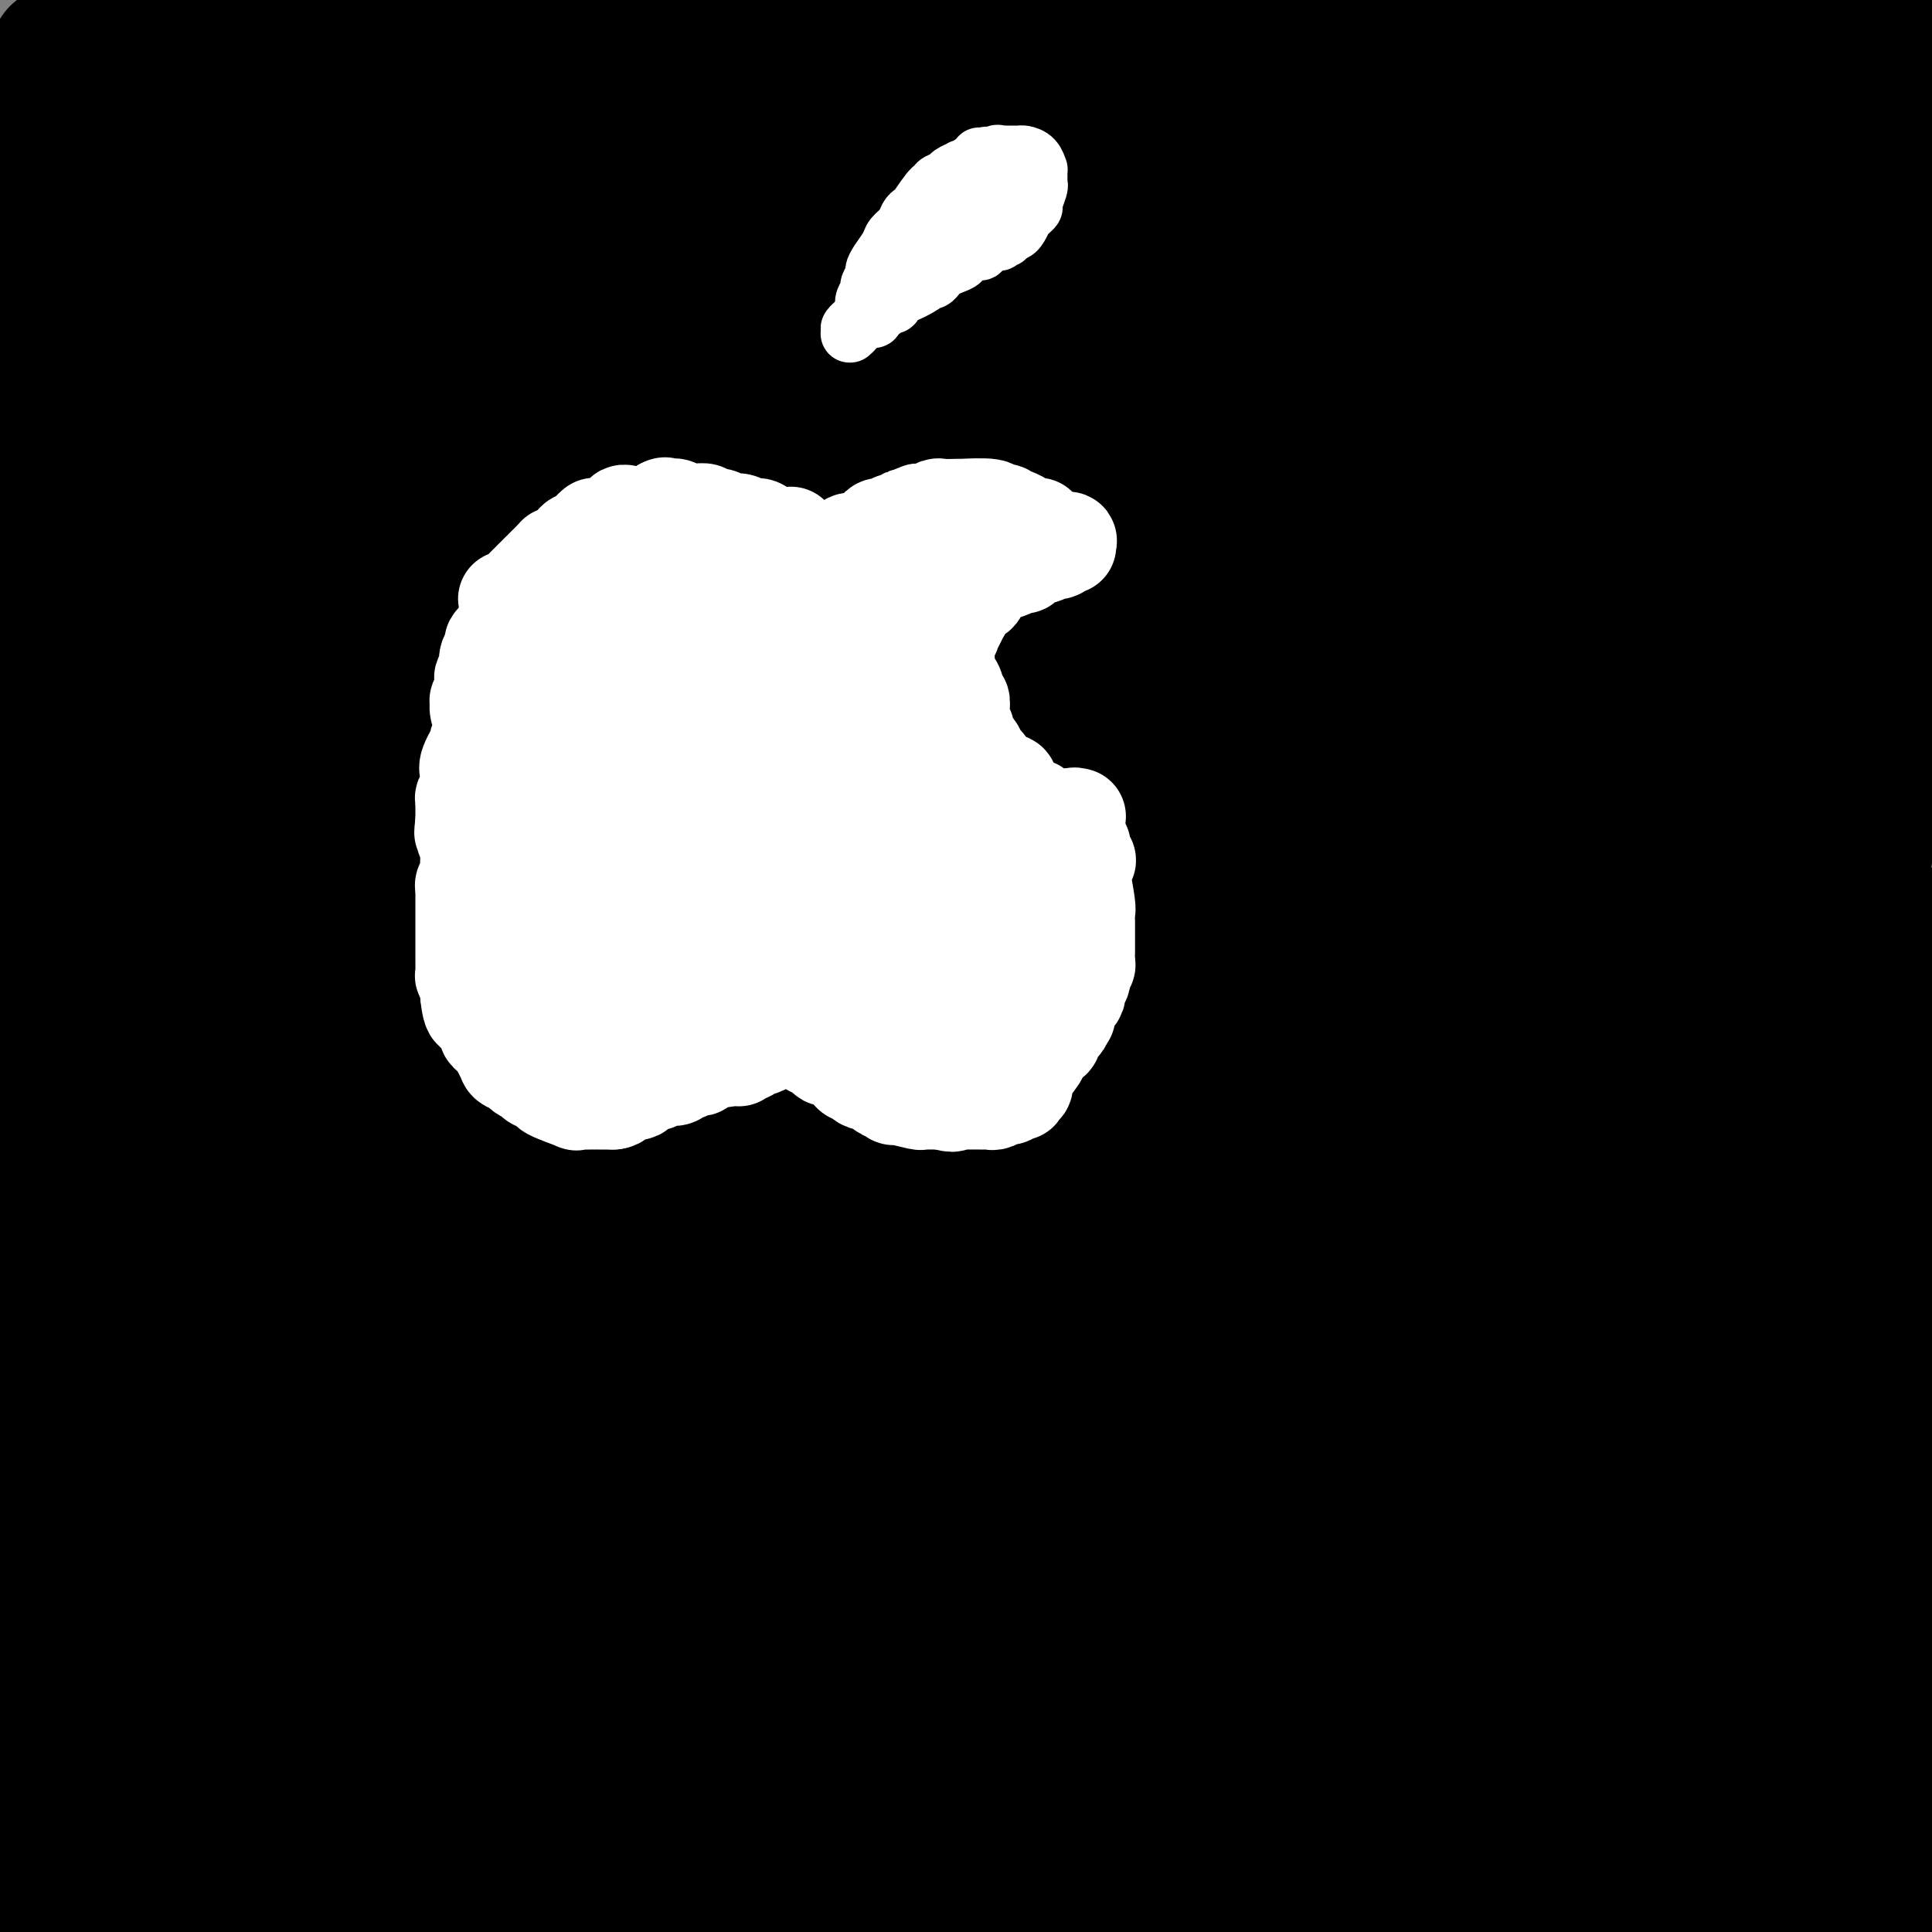 <svg viewBox='0 0 400 400' version='1.1' xmlns='http://www.w3.org/2000/svg' xmlns:xlink='http://www.w3.org/1999/xlink'><rect x="0" y="0" width="400" height="400" fill="#808080" stroke="none"/><g fill='none' stroke='#000000' stroke-width='28' stroke-linecap='round' stroke-linejoin='round'><path d='M67,9c0.310,-0.476 0.619,-0.952 1,-1c0.381,-0.048 0.833,0.333 1,1c0.167,0.667 0.048,1.619 0,2c-0.048,0.381 -0.024,0.190 0,0'/><path d='M60,18c-1.350,0.663 -2.700,1.325 -4,2c-1.300,0.675 -2.549,1.361 -4,2c-1.451,0.639 -3.103,1.230 -5,2c-1.897,0.770 -4.038,1.718 -6,3c-1.962,1.282 -3.745,2.898 -7,6c-3.255,3.102 -7.982,7.690 -13,13c-5.018,5.310 -10.327,11.342 -13,14c-2.673,2.658 -2.711,1.940 -4,3c-1.289,1.060 -3.829,3.896 -5,5c-1.171,1.104 -0.974,0.474 0,-1c0.974,-1.474 2.724,-3.794 5,-6c2.276,-2.206 5.079,-4.299 8,-7c2.921,-2.701 5.960,-6.010 9,-9c3.040,-2.990 6.083,-5.660 11,-10c4.917,-4.340 11.710,-10.349 16,-15c4.290,-4.651 6.078,-7.945 8,-11c1.922,-3.055 3.978,-5.873 5,-8c1.022,-2.127 1.011,-3.564 1,-5'/><path d='M56,0c1.487,-1.229 2.974,-2.459 0,0c-2.974,2.459 -10.407,8.606 -16,13c-5.593,4.394 -9.344,7.033 -13,10c-3.656,2.967 -7.215,6.260 -12,11c-4.785,4.740 -10.796,10.926 -14,14c-3.204,3.074 -3.602,3.037 -4,3'/><path d='M1,44c-0.602,0.877 -1.204,1.755 0,0c1.204,-1.755 4.215,-6.141 7,-10c2.785,-3.859 5.344,-7.189 10,-12c4.656,-4.811 11.407,-11.103 16,-15c4.593,-3.897 7.026,-5.399 9,-7c1.974,-1.601 3.487,-3.300 5,-5'/><path d='M30,5c1.227,-0.794 2.453,-1.587 0,0c-2.453,1.587 -8.587,5.556 -13,9c-4.413,3.444 -7.106,6.365 -9,8c-1.894,1.635 -2.988,1.985 -4,2c-1.012,0.015 -1.941,-0.305 -2,-1c-0.059,-0.695 0.753,-1.764 5,-6c4.247,-4.236 11.928,-11.639 18,-16c6.072,-4.361 10.536,-5.681 15,-7'/><path d='M43,-1c-0.797,0.382 -1.594,0.763 -3,1c-1.406,0.237 -3.420,0.328 -6,1c-2.580,0.672 -5.724,1.923 -8,3c-2.276,1.077 -3.682,1.979 -5,3c-1.318,1.021 -2.547,2.159 -6,5c-3.453,2.841 -9.129,7.383 -13,10c-3.871,2.617 -5.935,3.308 -8,4'/><path d='M14,10c-1.750,1.000 -3.500,2.000 0,0c3.500,-2.000 12.250,-7.000 21,-12'/><path d='M74,10c-1.094,0.527 -2.188,1.054 -4,2c-1.812,0.946 -4.342,2.310 -7,4c-2.658,1.690 -5.443,3.707 -9,6c-3.557,2.293 -7.887,4.863 -12,7c-4.113,2.137 -8.008,3.842 -12,7c-3.992,3.158 -8.081,7.768 -10,10c-1.919,2.232 -1.667,2.085 -1,2c0.667,-0.085 1.751,-0.108 3,0c1.249,0.108 2.663,0.346 8,-2c5.337,-2.346 14.596,-7.276 21,-11c6.404,-3.724 9.952,-6.241 15,-9c5.048,-2.759 11.597,-5.760 17,-9c5.403,-3.240 9.659,-6.719 14,-9c4.341,-2.281 8.766,-3.365 11,-4c2.234,-0.635 2.275,-0.823 1,0c-1.275,0.823 -3.868,2.655 -8,5c-4.132,2.345 -9.803,5.202 -16,9c-6.197,3.798 -12.919,8.539 -19,13c-6.081,4.461 -11.522,8.644 -20,15c-8.478,6.356 -19.994,14.884 -27,20c-7.006,5.116 -9.503,6.819 -11,8c-1.497,1.181 -1.995,1.840 -2,2c-0.005,0.160 0.482,-0.178 6,-5c5.518,-4.822 16.067,-14.128 25,-22c8.933,-7.872 16.251,-14.312 25,-21c8.749,-6.688 18.928,-13.625 28,-20c9.072,-6.375 17.036,-12.187 25,-18'/><path d='M109,8c3.745,-3.011 7.490,-6.022 0,0c-7.490,6.022 -26.214,21.078 -39,32c-12.786,10.922 -19.635,17.710 -28,25c-8.365,7.290 -18.247,15.083 -26,22c-7.753,6.917 -13.376,12.959 -19,19'/><path d='M0,107c-1.711,1.666 -3.421,3.332 0,0c3.421,-3.332 11.974,-11.662 20,-19c8.026,-7.338 15.526,-13.685 23,-20c7.474,-6.315 14.921,-12.600 26,-22c11.079,-9.400 25.791,-21.915 36,-30c10.209,-8.085 15.917,-11.738 21,-15c5.083,-3.262 9.542,-6.131 14,-9'/><path d='M130,6c0.575,-0.453 1.150,-0.905 0,0c-1.150,0.905 -4.026,3.169 -10,8c-5.974,4.831 -15.045,12.231 -24,20c-8.955,7.769 -17.792,15.907 -26,23c-8.208,7.093 -15.787,13.140 -27,23c-11.213,9.860 -26.061,23.531 -35,32c-8.939,8.469 -11.970,11.734 -15,15'/><path d='M9,119c-4.602,4.015 -9.204,8.030 0,0c9.204,-8.030 32.215,-28.105 47,-41c14.785,-12.895 21.344,-18.611 29,-25c7.656,-6.389 16.407,-13.451 29,-23c12.593,-9.549 29.026,-21.585 40,-29c10.974,-7.415 16.487,-10.207 22,-13'/><path d='M168,5c3.591,-2.851 7.182,-5.702 0,0c-7.182,5.702 -25.136,19.956 -38,30c-12.864,10.044 -20.638,15.876 -29,22c-8.362,6.124 -17.314,12.538 -31,23c-13.686,10.462 -32.108,24.970 -44,35c-11.892,10.030 -17.255,15.580 -23,21c-5.745,5.420 -11.873,10.710 -18,16'/><path d='M11,130c-2.057,1.947 -4.114,3.893 0,0c4.114,-3.893 14.398,-13.626 25,-23c10.602,-9.374 21.522,-18.389 32,-27c10.478,-8.611 20.513,-16.818 35,-28c14.487,-11.182 33.425,-25.338 53,-39c19.575,-13.662 39.788,-26.831 60,-40'/><path d='M172,2c2.727,-1.866 5.455,-3.732 0,0c-5.455,3.732 -19.091,13.064 -30,21c-10.909,7.936 -19.089,14.478 -32,25c-12.911,10.522 -30.553,25.025 -50,43c-19.447,17.975 -40.699,39.421 -53,52c-12.301,12.579 -15.650,16.289 -19,20'/><path d='M12,152c-3.922,3.381 -7.845,6.762 0,0c7.845,-6.762 27.457,-23.667 41,-35c13.543,-11.333 21.017,-17.093 31,-25c9.983,-7.907 22.473,-17.961 33,-26c10.527,-8.039 19.090,-14.062 32,-23c12.910,-8.938 30.168,-20.791 41,-28c10.832,-7.209 15.238,-9.774 19,-12c3.762,-2.226 6.881,-4.113 10,-6'/><path d='M208,7c3.305,-2.545 6.611,-5.090 0,0c-6.611,5.090 -23.138,17.816 -36,28c-12.862,10.184 -22.060,17.825 -33,26c-10.940,8.175 -23.623,16.882 -37,27c-13.377,10.118 -27.448,21.647 -39,31c-11.552,9.353 -20.586,16.529 -36,29c-15.414,12.471 -37.207,30.235 -59,48'/><path d='M30,142c-3.314,2.947 -6.627,5.894 0,0c6.627,-5.894 23.196,-20.629 38,-33c14.804,-12.371 27.844,-22.378 42,-33c14.156,-10.622 29.426,-21.860 43,-32c13.574,-10.140 25.450,-19.183 41,-30c15.550,-10.817 34.775,-23.409 54,-36'/><path d='M217,17c2.369,-1.908 4.739,-3.815 0,0c-4.739,3.815 -16.586,13.353 -33,26c-16.414,12.647 -37.396,28.404 -52,40c-14.604,11.596 -22.830,19.033 -33,28c-10.170,8.967 -22.283,19.465 -33,29c-10.717,9.535 -20.039,18.105 -28,26c-7.961,7.895 -14.560,15.113 -22,23c-7.440,7.887 -15.720,16.444 -24,25'/><path d='M12,194c-1.684,1.466 -3.367,2.931 0,0c3.367,-2.931 11.786,-10.259 24,-21c12.214,-10.741 28.224,-24.896 49,-42c20.776,-17.104 46.318,-37.158 59,-47c12.682,-9.842 12.502,-9.473 20,-15c7.498,-5.527 22.672,-16.950 40,-29c17.328,-12.050 36.808,-24.729 49,-32c12.192,-7.271 17.096,-9.136 22,-11'/><path d='M272,5c1.236,-1.105 2.471,-2.211 0,0c-2.471,2.211 -8.649,7.737 -21,17c-12.351,9.263 -30.875,22.263 -45,33c-14.125,10.737 -23.850,19.212 -34,27c-10.150,7.788 -20.725,14.888 -38,28c-17.275,13.112 -41.249,32.236 -58,46c-16.751,13.764 -26.279,22.167 -36,31c-9.721,8.833 -19.635,18.095 -31,28c-11.365,9.905 -24.183,20.452 -37,31'/><path d='M15,206c-2.700,2.612 -5.400,5.225 0,0c5.400,-5.225 18.902,-18.286 33,-31c14.098,-12.714 28.794,-25.081 42,-37c13.206,-11.919 24.921,-23.391 47,-41c22.079,-17.609 54.521,-41.356 75,-56c20.479,-14.644 28.994,-20.184 44,-29c15.006,-8.816 36.503,-20.908 58,-33'/><path d='M292,6c2.542,-2.091 5.085,-4.182 0,0c-5.085,4.182 -17.796,14.636 -28,23c-10.204,8.364 -17.901,14.637 -34,27c-16.099,12.363 -40.599,30.814 -58,44c-17.401,13.186 -27.701,21.105 -40,31c-12.299,9.895 -26.596,21.766 -39,32c-12.404,10.234 -22.917,18.832 -37,31c-14.083,12.168 -31.738,27.905 -45,40c-13.262,12.095 -22.131,20.547 -31,29'/><path d='M19,225c-2.460,2.418 -4.919,4.835 0,0c4.919,-4.835 17.217,-16.923 29,-28c11.783,-11.077 23.051,-21.143 35,-32c11.949,-10.857 24.578,-22.506 38,-34c13.422,-11.494 27.636,-22.832 40,-33c12.364,-10.168 22.877,-19.166 39,-31c16.123,-11.834 37.856,-26.506 52,-36c14.144,-9.494 20.699,-13.811 26,-14c5.301,-0.189 9.349,3.749 10,6c0.651,2.251 -2.093,2.816 -7,7c-4.907,4.184 -11.976,11.988 -21,20c-9.024,8.012 -20.002,16.231 -30,24c-9.998,7.769 -19.016,15.087 -36,29c-16.984,13.913 -41.934,34.420 -61,50c-19.066,15.580 -32.249,26.233 -44,36c-11.751,9.767 -22.072,18.648 -43,38c-20.928,19.352 -52.464,49.176 -84,79'/><path d='M56,211c-4.102,3.836 -8.204,7.673 0,0c8.204,-7.673 28.712,-26.854 47,-43c18.288,-16.146 34.354,-29.257 52,-43c17.646,-13.743 36.872,-28.119 53,-40c16.128,-11.881 29.158,-21.267 48,-34c18.842,-12.733 43.496,-28.813 59,-38c15.504,-9.187 21.858,-11.482 28,-14c6.142,-2.518 12.071,-5.259 18,-8'/><path d='M341,8c2.102,-1.403 4.203,-2.807 0,0c-4.203,2.807 -14.712,9.823 -26,18c-11.288,8.177 -23.355,17.513 -31,23c-7.645,5.487 -10.867,7.124 -36,27c-25.133,19.876 -72.176,57.989 -98,79c-25.824,21.011 -30.427,24.918 -40,34c-9.573,9.082 -24.115,23.339 -36,35c-11.885,11.661 -21.112,20.726 -32,32c-10.888,11.274 -23.438,24.758 -30,32c-6.562,7.242 -7.137,8.241 -7,9c0.137,0.759 0.987,1.278 2,1c1.013,-0.278 2.190,-1.352 9,-8c6.810,-6.648 19.251,-18.869 30,-29c10.749,-10.131 19.804,-18.173 30,-28c10.196,-9.827 21.533,-21.440 34,-33c12.467,-11.560 26.064,-23.069 40,-35c13.936,-11.931 28.212,-24.286 41,-35c12.788,-10.714 24.086,-19.788 42,-34c17.914,-14.212 42.442,-33.563 59,-46c16.558,-12.437 25.147,-17.959 34,-24c8.853,-6.041 17.970,-12.599 25,-17c7.030,-4.401 11.972,-6.643 16,-9c4.028,-2.357 7.142,-4.827 2,-1c-5.142,3.827 -18.540,13.952 -29,22c-10.460,8.048 -17.982,14.019 -26,20c-8.018,5.981 -16.532,11.973 -33,25c-16.468,13.027 -40.888,33.090 -59,48c-18.112,14.910 -29.915,24.668 -44,37c-14.085,12.332 -30.453,27.238 -46,42c-15.547,14.762 -30.274,29.381 -45,44'/><path d='M87,237c-20.857,20.202 -27.500,27.708 -41,42c-13.500,14.292 -33.857,35.369 -45,47c-11.143,11.631 -13.071,13.815 -15,16'/><path d='M15,313c-2.337,2.676 -4.674,5.351 0,0c4.674,-5.351 16.360,-18.729 28,-31c11.640,-12.271 23.235,-23.435 36,-37c12.765,-13.565 26.698,-29.532 39,-43c12.302,-13.468 22.971,-24.438 42,-43c19.029,-18.562 46.417,-44.717 65,-62c18.583,-17.283 28.361,-25.695 39,-35c10.639,-9.305 22.140,-19.505 32,-28c9.860,-8.495 18.078,-15.287 25,-21c6.922,-5.713 12.549,-10.347 17,-14c4.451,-3.653 7.725,-6.327 11,-9'/><path d='M331,4c0.846,-0.832 1.693,-1.665 0,0c-1.693,1.665 -5.925,5.827 -23,21c-17.075,15.173 -46.993,41.358 -80,75c-33.007,33.642 -69.102,74.742 -85,93c-15.898,18.258 -11.597,13.674 -16,19c-4.403,5.326 -17.508,20.562 -31,38c-13.492,17.438 -27.371,37.079 -37,50c-9.629,12.921 -15.007,19.121 -20,26c-4.993,6.879 -9.600,14.438 -13,20c-3.400,5.562 -5.593,9.127 -5,11c0.593,1.873 3.974,2.055 8,0c4.026,-2.055 8.698,-6.347 16,-13c7.302,-6.653 17.233,-15.666 25,-23c7.767,-7.334 13.369,-12.989 31,-30c17.631,-17.011 47.291,-45.379 59,-57c11.709,-11.621 5.468,-6.496 44,-42c38.532,-35.504 121.835,-111.636 155,-142c33.165,-30.364 16.190,-14.961 16,-15c-0.190,-0.039 16.405,-15.519 33,-31'/><path d='M358,11c3.030,-1.340 6.061,-2.679 0,0c-6.061,2.679 -21.212,9.378 -34,16c-12.788,6.622 -23.212,13.168 -35,20c-11.788,6.832 -24.939,13.950 -36,20c-11.061,6.050 -20.032,11.031 -35,20c-14.968,8.969 -35.932,21.925 -50,31c-14.068,9.075 -21.239,14.268 -28,19c-6.761,4.732 -13.113,9.002 -18,12c-4.887,2.998 -8.308,4.724 -7,3c1.308,-1.724 7.347,-6.897 13,-12c5.653,-5.103 10.921,-10.135 18,-16c7.079,-5.865 15.970,-12.561 26,-20c10.030,-7.439 21.199,-15.620 31,-23c9.801,-7.380 18.235,-13.957 32,-24c13.765,-10.043 32.860,-23.550 45,-32c12.140,-8.450 17.326,-11.843 23,-16c5.674,-4.157 11.837,-9.079 18,-14'/><path d='M307,6c1.385,-1.234 2.771,-2.468 0,0c-2.771,2.468 -9.697,8.637 -17,15c-7.303,6.363 -14.982,12.918 -22,19c-7.018,6.082 -13.374,11.690 -25,23c-11.626,11.310 -28.523,28.321 -40,41c-11.477,12.679 -17.534,21.027 -25,30c-7.466,8.973 -16.342,18.573 -23,27c-6.658,8.427 -11.099,15.682 -14,21c-2.901,5.318 -4.263,8.700 -5,11c-0.737,2.300 -0.850,3.519 5,0c5.850,-3.519 17.661,-11.777 28,-20c10.339,-8.223 19.204,-16.410 31,-27c11.796,-10.590 26.522,-23.582 41,-36c14.478,-12.418 28.708,-24.262 49,-40c20.292,-15.738 46.646,-35.369 73,-55'/><path d='M363,15c0.000,0.000 40.000,-29.000 40,-29'/><path d='M340,60c-0.133,-0.068 -0.267,-0.137 -1,0c-0.733,0.137 -2.067,0.479 -4,2c-1.933,1.521 -4.466,4.221 -8,8c-3.534,3.779 -8.068,8.636 -12,13c-3.932,4.364 -7.262,8.236 -15,15c-7.738,6.764 -19.883,16.419 -28,23c-8.117,6.581 -12.204,10.088 -17,14c-4.796,3.912 -10.300,8.228 -15,12c-4.700,3.772 -8.597,6.999 -14,11c-5.403,4.001 -12.313,8.777 -17,12c-4.687,3.223 -7.152,4.895 -10,7c-2.848,2.105 -6.081,4.643 -9,7c-2.919,2.357 -5.525,4.531 -8,7c-2.475,2.469 -4.817,5.232 -7,8c-2.183,2.768 -4.205,5.542 -8,10c-3.795,4.458 -9.361,10.599 -13,15c-3.639,4.401 -5.350,7.062 -7,10c-1.650,2.938 -3.240,6.152 -6,11c-2.760,4.848 -6.691,11.330 -10,16c-3.309,4.670 -5.995,7.528 -9,11c-3.005,3.472 -6.329,7.559 -10,12c-3.671,4.441 -7.689,9.235 -12,14c-4.311,4.765 -8.916,9.502 -13,14c-4.084,4.498 -7.648,8.756 -13,15c-5.352,6.244 -12.491,14.475 -17,20c-4.509,5.525 -6.389,8.344 -9,12c-2.611,3.656 -5.954,8.148 -9,12c-3.046,3.852 -5.797,7.062 -9,11c-3.203,3.938 -6.859,8.602 -9,11c-2.141,2.398 -2.769,2.530 -3,2c-0.231,-0.530 -0.066,-1.723 1,-4c1.066,-2.277 3.033,-5.639 5,-9'/><path d='M24,382c1.927,-3.889 3.744,-7.111 9,-15c5.256,-7.889 13.949,-20.443 21,-30c7.051,-9.557 12.458,-16.115 19,-25c6.542,-8.885 14.217,-20.096 23,-31c8.783,-10.904 18.674,-21.499 27,-31c8.326,-9.501 15.087,-17.906 27,-31c11.913,-13.094 28.979,-30.877 40,-43c11.021,-12.123 15.998,-18.585 23,-26c7.002,-7.415 16.030,-15.782 23,-23c6.970,-7.218 11.883,-13.285 20,-21c8.117,-7.715 19.438,-17.077 26,-23c6.562,-5.923 8.365,-8.408 11,-11c2.635,-2.592 6.103,-5.293 9,-8c2.897,-2.707 5.222,-5.422 8,-8c2.778,-2.578 6.009,-5.019 10,-8c3.991,-2.981 8.743,-6.502 12,-9c3.257,-2.498 5.020,-3.971 6,-4c0.980,-0.029 1.178,1.388 3,0c1.822,-1.388 5.269,-5.582 -4,4c-9.269,9.582 -31.255,32.939 -41,43c-9.745,10.061 -7.250,6.824 -11,10c-3.750,3.176 -13.746,12.765 -24,22c-10.254,9.235 -20.764,18.118 -30,26c-9.236,7.882 -17.196,14.764 -31,27c-13.804,12.236 -33.453,29.827 -47,42c-13.547,12.173 -20.992,18.928 -30,27c-9.008,8.072 -19.580,17.463 -29,26c-9.420,8.537 -17.690,16.222 -25,23c-7.310,6.778 -13.660,12.651 -22,20c-8.340,7.349 -18.670,16.175 -29,25'/><path d='M18,330c-40.600,36.178 -20.600,18.622 -15,14c5.600,-4.622 -3.200,3.689 -12,12'/><path d='M21,366c-0.361,0.448 -0.723,0.896 0,0c0.723,-0.896 2.529,-3.136 4,-7c1.471,-3.864 2.605,-9.352 4,-14c1.395,-4.648 3.051,-8.456 4,-11c0.949,-2.544 1.192,-3.826 1,-5c-0.192,-1.174 -0.818,-2.242 -2,-2c-1.182,0.242 -2.920,1.794 -5,4c-2.080,2.206 -4.503,5.067 -7,8c-2.497,2.933 -5.069,5.939 -8,12c-2.931,6.061 -6.220,15.178 -8,21c-1.780,5.822 -2.049,8.349 -2,11c0.049,2.651 0.418,5.425 1,7c0.582,1.575 1.378,1.949 3,2c1.622,0.051 4.072,-0.223 6,-1c1.928,-0.777 3.335,-2.058 7,-6c3.665,-3.942 9.586,-10.546 14,-16c4.414,-5.454 7.319,-9.758 11,-15c3.681,-5.242 8.137,-11.422 12,-16c3.863,-4.578 7.132,-7.556 10,-11c2.868,-3.444 5.335,-7.356 6,-9c0.665,-1.644 -0.474,-1.019 -2,0c-1.526,1.019 -3.441,2.432 -6,5c-2.559,2.568 -5.762,6.290 -9,10c-3.238,3.710 -6.511,7.408 -11,14c-4.489,6.592 -10.193,16.079 -13,22c-2.807,5.921 -2.718,8.277 -2,10c0.718,1.723 2.065,2.812 4,3c1.935,0.188 4.458,-0.527 10,-4c5.542,-3.473 14.104,-9.704 20,-14c5.896,-4.296 9.126,-6.657 13,-10c3.874,-3.343 8.393,-7.670 12,-11c3.607,-3.330 6.304,-5.665 9,-8'/><path d='M97,335c6.341,-5.572 5.195,-5.004 5,-6c-0.195,-0.996 0.563,-3.558 -1,-4c-1.563,-0.442 -5.447,1.236 -9,3c-3.553,1.764 -6.776,3.612 -11,7c-4.224,3.388 -9.450,8.314 -14,13c-4.550,4.686 -8.426,9.132 -14,15c-5.574,5.868 -12.847,13.157 -17,18c-4.153,4.843 -5.187,7.241 -6,10c-0.813,2.759 -1.407,5.880 -2,9'/><path d='M79,387c-1.192,1.711 -2.383,3.422 0,0c2.383,-3.422 8.341,-11.976 11,-18c2.659,-6.024 2.020,-9.516 2,-13c-0.020,-3.484 0.578,-6.960 -1,-9c-1.578,-2.040 -5.334,-2.645 -8,-3c-2.666,-0.355 -4.242,-0.460 -10,3c-5.758,3.460 -15.698,10.484 -22,16c-6.302,5.516 -8.966,9.524 -12,14c-3.034,4.476 -6.438,9.422 -8,14c-1.562,4.578 -1.281,8.789 -1,13'/><path d='M128,391c-0.227,0.689 -0.454,1.378 0,0c0.454,-1.378 1.588,-4.824 1,-7c-0.588,-2.176 -2.897,-3.081 -6,-4c-3.103,-0.919 -7.001,-1.852 -11,-2c-3.999,-0.148 -8.098,0.490 -16,2c-7.902,1.510 -19.605,3.893 -28,6c-8.395,2.107 -13.480,3.937 -19,5c-5.520,1.063 -11.476,1.360 -16,2c-4.524,0.640 -7.618,1.623 -10,2c-2.382,0.377 -4.054,0.147 -3,0c1.054,-0.147 4.834,-0.212 4,0c-0.834,0.212 -6.282,0.699 10,-1c16.282,-1.699 54.296,-5.584 81,-7c26.704,-1.416 42.100,-0.362 49,0c6.900,0.362 5.303,0.031 8,0c2.697,-0.031 9.688,0.236 15,0c5.312,-0.236 8.945,-0.976 12,-1c3.055,-0.024 5.530,0.666 8,1c2.470,0.334 4.933,0.311 7,0c2.067,-0.311 3.739,-0.910 6,-1c2.261,-0.090 5.113,0.330 7,0c1.887,-0.330 2.810,-1.411 4,-2c1.190,-0.589 2.648,-0.688 4,-1c1.352,-0.312 2.598,-0.837 4,-1c1.402,-0.163 2.958,0.036 4,0c1.042,-0.036 1.568,-0.309 3,0c1.432,0.309 3.770,1.199 5,2c1.230,0.801 1.351,1.515 2,2c0.649,0.485 1.824,0.743 3,1'/><path d='M256,387c3.574,1.746 4.010,3.612 5,5c0.990,1.388 2.536,2.297 4,3c1.464,0.703 2.847,1.201 5,2c2.153,0.799 5.077,1.900 8,3'/><path d='M309,399c-0.689,0.022 -1.378,0.044 0,0c1.378,-0.044 4.822,-0.156 8,0c3.178,0.156 6.089,0.578 9,1'/><path d='M343,399c-1.082,0.293 -2.164,0.587 0,0c2.164,-0.587 7.575,-2.053 11,-3c3.425,-0.947 4.863,-1.374 7,-2c2.137,-0.626 4.971,-1.452 7,-2c2.029,-0.548 3.251,-0.818 6,-1c2.749,-0.182 7.026,-0.276 10,-1c2.974,-0.724 4.647,-2.080 6,-3c1.353,-0.920 2.387,-1.406 4,-2c1.613,-0.594 3.807,-1.297 6,-2'/><path d='M364,393c6.000,-0.833 12.000,-1.667 0,0c-12.000,1.667 -42.000,5.833 -72,10'/><path d='M183,395c0.397,0.358 0.794,0.716 0,0c-0.794,-0.716 -2.781,-2.507 -4,-4c-1.219,-1.493 -1.672,-2.690 -2,-4c-0.328,-1.310 -0.530,-2.735 1,-3c1.530,-0.265 4.794,0.629 6,1c1.206,0.371 0.354,0.221 1,1c0.646,0.779 2.788,2.489 5,4c2.212,1.511 4.493,2.822 7,4c2.507,1.178 5.241,2.223 11,3c5.759,0.777 14.544,1.287 22,1c7.456,-0.287 13.582,-1.369 19,-2c5.418,-0.631 10.127,-0.811 20,-2c9.873,-1.189 24.910,-3.387 32,-5c7.090,-1.613 6.234,-2.639 21,-3c14.766,-0.361 45.154,-0.055 57,0c11.846,0.055 5.151,-0.139 5,0c-0.151,0.139 6.243,0.611 10,1c3.757,0.389 4.879,0.694 6,1'/><path d='M397,325c0.628,1.218 1.256,2.436 0,0c-1.256,-2.436 -4.395,-8.526 -6,-12c-1.605,-3.474 -1.676,-4.332 -4,-11c-2.324,-6.668 -6.903,-19.147 -9,-24c-2.097,-4.853 -1.714,-2.080 -2,-2c-0.286,0.080 -1.240,-2.533 -2,-4c-0.760,-1.467 -1.324,-1.789 -2,-2c-0.676,-0.211 -1.462,-0.311 -2,0c-0.538,0.311 -0.827,1.034 -2,2c-1.173,0.966 -3.230,2.176 -4,3c-0.770,0.824 -0.253,1.261 0,1c0.253,-0.261 0.241,-1.222 0,-2c-0.241,-0.778 -0.712,-1.374 0,-4c0.712,-2.626 2.606,-7.281 4,-11c1.394,-3.719 2.289,-6.502 3,-10c0.711,-3.498 1.238,-7.710 2,-12c0.762,-4.290 1.759,-8.658 3,-14c1.241,-5.342 2.724,-11.658 4,-17c1.276,-5.342 2.344,-9.711 4,-18c1.656,-8.289 3.901,-20.497 5,-29c1.099,-8.503 1.052,-13.299 1,-19c-0.052,-5.701 -0.108,-12.307 0,-18c0.108,-5.693 0.381,-10.475 0,-19c-0.381,-8.525 -1.414,-20.795 -2,-29c-0.586,-8.205 -0.723,-12.345 -1,-17c-0.277,-4.655 -0.693,-9.825 -1,-15c-0.307,-5.175 -0.506,-10.355 0,-15c0.506,-4.645 1.716,-8.756 3,-14c1.284,-5.244 2.642,-11.622 4,-18'/><path d='M394,7c-0.333,-1.289 -0.667,-2.578 0,0c0.667,2.578 2.333,9.022 4,15c1.667,5.978 3.333,11.489 5,17'/><path d='M396,365c0.108,-1.251 0.215,-2.501 0,0c-0.215,2.501 -0.754,8.754 -1,13c-0.246,4.246 -0.200,6.486 0,9c0.200,2.514 0.555,5.303 1,7c0.445,1.697 0.980,2.304 1,3c0.020,0.696 -0.476,1.483 -1,1c-0.524,-0.483 -1.078,-2.236 -2,-4c-0.922,-1.764 -2.214,-3.537 -4,-7c-1.786,-3.463 -4.066,-8.614 -5,-14c-0.934,-5.386 -0.523,-11.005 -1,-12c-0.477,-0.995 -1.842,2.636 0,-15c1.842,-17.636 6.890,-56.538 9,-72c2.110,-15.462 1.281,-7.483 1,-8c-0.281,-0.517 -0.013,-9.530 0,-16c0.013,-6.470 -0.227,-10.396 0,-15c0.227,-4.604 0.922,-9.887 2,-16c1.078,-6.113 2.539,-13.057 4,-20'/><path d='M385,352c0.126,-0.393 0.252,-0.786 0,0c-0.252,0.786 -0.881,2.750 -2,5c-1.119,2.250 -2.727,4.786 -4,7c-1.273,2.214 -2.211,4.106 -3,6c-0.789,1.894 -1.430,3.790 -2,5c-0.570,1.210 -1.070,1.735 -2,3c-0.930,1.265 -2.291,3.272 -3,4c-0.709,0.728 -0.765,0.179 -1,0c-0.235,-0.179 -0.650,0.013 -1,0c-0.350,-0.013 -0.636,-0.232 -1,-1c-0.364,-0.768 -0.806,-2.086 -1,-3c-0.194,-0.914 -0.140,-1.426 1,-4c1.140,-2.574 3.365,-7.211 5,-11c1.635,-3.789 2.678,-6.731 5,-10c2.322,-3.269 5.921,-6.866 9,-10c3.079,-3.134 5.637,-5.805 8,-8c2.363,-2.195 4.532,-3.913 6,-5c1.468,-1.087 2.234,-1.544 3,-2'/><path d='M399,329c0.575,-0.454 1.150,-0.909 0,0c-1.150,0.909 -4.025,3.181 -7,5c-2.975,1.819 -6.051,3.185 -11,7c-4.949,3.815 -11.770,10.079 -17,15c-5.230,4.921 -8.868,8.500 -13,12c-4.132,3.500 -8.757,6.920 -13,10c-4.243,3.080 -8.102,5.819 -12,8c-3.898,2.181 -7.835,3.805 -11,5c-3.165,1.195 -5.560,1.963 -10,3c-4.440,1.037 -10.926,2.344 -15,3c-4.074,0.656 -5.735,0.660 -8,1c-2.265,0.340 -5.132,1.017 -7,1c-1.868,-0.017 -2.735,-0.727 -2,-2c0.735,-1.273 3.072,-3.109 6,-5c2.928,-1.891 6.449,-3.837 11,-6c4.551,-2.163 10.134,-4.544 15,-7c4.866,-2.456 9.016,-4.988 18,-9c8.984,-4.012 22.803,-9.503 33,-14c10.197,-4.497 16.770,-7.999 24,-11c7.230,-3.001 15.115,-5.500 23,-8'/><path d='M396,358c2.053,-0.715 4.106,-1.429 0,0c-4.106,1.429 -14.372,5.003 -23,8c-8.628,2.997 -15.617,5.418 -23,8c-7.383,2.582 -15.159,5.324 -27,8c-11.841,2.676 -27.747,5.285 -39,7c-11.253,1.715 -17.853,2.537 -25,2c-7.147,-0.537 -14.840,-2.431 -22,-4c-7.160,-1.569 -13.788,-2.811 -19,-4c-5.212,-1.189 -9.009,-2.323 -14,-4c-4.991,-1.677 -11.176,-3.896 -15,-5c-3.824,-1.104 -5.288,-1.094 -8,-3c-2.712,-1.906 -6.672,-5.729 -8,-7c-1.328,-1.271 -0.024,0.010 2,0c2.024,-0.010 4.768,-1.310 8,-2c3.232,-0.690 6.952,-0.769 12,-1c5.048,-0.231 11.424,-0.613 17,-1c5.576,-0.387 10.351,-0.778 20,-2c9.649,-1.222 24.171,-3.276 35,-5c10.829,-1.724 17.965,-3.119 27,-4c9.035,-0.881 19.968,-1.246 29,-2c9.032,-0.754 16.162,-1.895 27,-3c10.838,-1.105 25.382,-2.173 35,-3c9.618,-0.827 14.309,-1.414 19,-2'/><path d='M393,345c1.952,-0.086 3.904,-0.173 0,0c-3.904,0.173 -13.664,0.605 -21,1c-7.336,0.395 -12.247,0.753 -23,1c-10.753,0.247 -27.349,0.383 -39,1c-11.651,0.617 -18.357,1.717 -27,3c-8.643,1.283 -19.224,2.750 -28,4c-8.776,1.250 -15.747,2.282 -28,4c-12.253,1.718 -29.787,4.121 -42,5c-12.213,0.879 -19.105,0.234 -26,0c-6.895,-0.234 -13.793,-0.057 -20,0c-6.207,0.057 -11.723,-0.005 -16,0c-4.277,0.005 -7.315,0.076 -9,0c-1.685,-0.076 -2.018,-0.301 -5,-1c-2.982,-0.699 -8.612,-1.873 1,-3c9.612,-1.127 34.465,-2.207 49,-2c14.535,0.207 18.750,1.701 26,2c7.250,0.299 17.533,-0.598 27,-1c9.467,-0.402 18.116,-0.310 27,0c8.884,0.310 18.001,0.840 26,1c7.999,0.160 14.879,-0.048 25,-1c10.121,-0.952 23.481,-2.649 32,-4c8.519,-1.351 12.195,-2.356 17,-3c4.805,-0.644 10.739,-0.926 15,-1c4.261,-0.074 6.847,0.060 10,0c3.153,-0.060 6.871,-0.314 8,0c1.129,0.314 -0.330,1.195 -2,2c-1.670,0.805 -3.551,1.535 -7,2c-3.449,0.465 -8.467,0.664 -14,1c-5.533,0.336 -11.581,0.810 -21,2c-9.419,1.190 -22.210,3.095 -35,5'/><path d='M293,363c-15.489,1.524 -19.213,1.333 -26,2c-6.787,0.667 -16.638,2.192 -25,3c-8.362,0.808 -15.236,0.900 -26,1c-10.764,0.100 -25.417,0.208 -35,1c-9.583,0.792 -14.097,2.267 -19,3c-4.903,0.733 -10.194,0.724 -14,1c-3.806,0.276 -6.127,0.837 -8,1c-1.873,0.163 -3.299,-0.071 -4,0c-0.701,0.071 -0.677,0.447 2,1c2.677,0.553 8.008,1.283 13,2c4.992,0.717 9.645,1.423 15,2c5.355,0.577 11.413,1.026 17,1c5.587,-0.026 10.705,-0.528 20,-1c9.295,-0.472 22.767,-0.913 33,-2c10.233,-1.087 17.225,-2.821 25,-4c7.775,-1.179 16.332,-1.802 25,-3c8.668,-1.198 17.447,-2.971 27,-5c9.553,-2.029 19.880,-4.316 27,-5c7.120,-0.684 11.034,0.233 25,-6c13.966,-6.233 37.983,-19.617 62,-33'/><path d='M393,277c1.828,1.175 3.656,2.350 0,0c-3.656,-2.350 -12.798,-8.226 -19,-12c-6.202,-3.774 -9.466,-5.446 -13,-8c-3.534,-2.554 -7.339,-5.990 -11,-9c-3.661,-3.010 -7.179,-5.592 -10,-8c-2.821,-2.408 -4.945,-4.641 -7,-9c-2.055,-4.359 -4.042,-10.845 -5,-16c-0.958,-5.155 -0.888,-8.980 0,-14c0.888,-5.020 2.594,-11.233 4,-16c1.406,-4.767 2.513,-8.086 5,-12c2.487,-3.914 6.353,-8.424 9,-11c2.647,-2.576 4.076,-3.218 6,-3c1.924,0.218 4.344,1.295 6,0c1.656,-1.295 2.547,-4.964 6,4c3.453,8.964 9.469,30.559 12,42c2.531,11.441 1.578,12.727 1,17c-0.578,4.273 -0.780,11.533 -1,17c-0.220,5.467 -0.458,9.139 -1,14c-0.542,4.861 -1.388,10.910 -2,14c-0.612,3.090 -0.991,3.223 -1,3c-0.009,-0.223 0.350,-0.800 1,-1c0.650,-0.200 1.590,-0.024 3,-3c1.410,-2.976 3.289,-9.104 5,-14c1.711,-4.896 3.252,-8.560 5,-13c1.748,-4.440 3.701,-9.657 6,-15c2.299,-5.343 4.942,-10.812 7,-16c2.058,-5.188 3.529,-10.094 5,-15'/><path d='M395,209c0.452,-1.143 0.904,-2.286 0,0c-0.904,2.286 -3.166,8.000 -7,16c-3.834,8.000 -9.242,18.285 -13,26c-3.758,7.715 -5.866,12.862 -9,19c-3.134,6.138 -7.292,13.269 -11,20c-3.708,6.731 -6.964,13.063 -10,19c-3.036,5.937 -5.853,11.480 -10,20c-4.147,8.520 -9.625,20.017 -13,27c-3.375,6.983 -4.648,9.452 -7,13c-2.352,3.548 -5.783,8.174 -3,8c2.783,-0.174 11.782,-5.147 16,-8c4.218,-2.853 3.657,-3.586 6,-7c2.343,-3.414 7.592,-9.509 12,-15c4.408,-5.491 7.975,-10.379 14,-18c6.025,-7.621 14.507,-17.975 20,-25c5.493,-7.025 7.998,-10.721 11,-14c3.002,-3.279 6.501,-6.139 10,-9'/><path d='M398,291c1.141,-0.997 2.282,-1.994 0,0c-2.282,1.994 -7.987,6.978 -12,11c-4.013,4.022 -6.333,7.080 -12,13c-5.667,5.920 -14.679,14.701 -21,21c-6.321,6.299 -9.951,10.116 -14,14c-4.049,3.884 -8.518,7.836 -12,11c-3.482,3.164 -5.977,5.540 -8,7c-2.023,1.460 -3.572,2.004 -3,0c0.572,-2.004 3.267,-6.554 6,-11c2.733,-4.446 5.504,-8.786 9,-14c3.496,-5.214 7.716,-11.300 12,-17c4.284,-5.700 8.633,-11.012 15,-19c6.367,-7.988 14.753,-18.651 21,-26c6.247,-7.349 10.356,-11.386 14,-15c3.644,-3.614 6.822,-6.807 10,-10'/><path d='M376,284c0.418,-0.464 0.835,-0.929 0,0c-0.835,0.929 -2.923,3.251 -8,8c-5.077,4.749 -13.145,11.925 -20,18c-6.855,6.075 -12.498,11.050 -22,19c-9.502,7.950 -22.863,18.877 -32,26c-9.137,7.123 -14.052,10.443 -20,14c-5.948,3.557 -12.931,7.351 -18,10c-5.069,2.649 -8.223,4.152 -11,5c-2.777,0.848 -5.176,1.040 -6,-1c-0.824,-2.040 -0.072,-6.313 2,-11c2.072,-4.687 5.464,-9.787 10,-16c4.536,-6.213 10.215,-13.540 17,-22c6.785,-8.460 14.676,-18.055 22,-26c7.324,-7.945 14.080,-14.241 25,-24c10.920,-9.759 26.005,-22.980 35,-31c8.995,-8.020 11.901,-10.837 20,-16c8.099,-5.163 21.393,-12.670 26,-15c4.607,-2.330 0.529,0.518 -2,3c-2.529,2.482 -3.510,4.598 -6,7c-2.490,2.402 -6.491,5.090 -10,8c-3.509,2.910 -6.528,6.042 -13,11c-6.472,4.958 -16.397,11.743 -24,17c-7.603,5.257 -12.885,8.986 -19,13c-6.115,4.014 -13.062,8.312 -20,13c-6.938,4.688 -13.868,9.767 -21,15c-7.132,5.233 -14.466,10.620 -21,15c-6.534,4.380 -12.267,7.751 -21,14c-8.733,6.249 -20.467,15.375 -28,21c-7.533,5.625 -10.867,7.750 -14,10c-3.133,2.250 -6.067,4.625 -9,7'/><path d='M188,376c-28.147,19.997 -10.015,7.489 -3,2c7.015,-5.489 2.914,-3.960 3,-5c0.086,-1.040 4.359,-4.648 9,-9c4.641,-4.352 9.652,-9.446 15,-14c5.348,-4.554 11.035,-8.568 22,-17c10.965,-8.432 27.207,-21.282 39,-30c11.793,-8.718 19.136,-13.303 28,-19c8.864,-5.697 19.249,-12.504 28,-18c8.751,-5.496 15.868,-9.681 25,-14c9.132,-4.319 20.279,-8.772 27,-11c6.721,-2.228 9.018,-2.230 11,-2c1.982,0.230 3.651,0.692 4,2c0.349,1.308 -0.620,3.462 -2,6c-1.380,2.538 -3.169,5.459 -8,11c-4.831,5.541 -12.704,13.702 -19,20c-6.296,6.298 -11.016,10.733 -17,16c-5.984,5.267 -13.232,11.367 -20,17c-6.768,5.633 -13.055,10.799 -20,16c-6.945,5.201 -14.549,10.437 -21,15c-6.451,4.563 -11.749,8.453 -19,14c-7.251,5.547 -16.454,12.750 -20,13c-3.546,0.250 -1.435,-6.453 0,-10c1.435,-3.547 2.192,-3.939 5,-7c2.808,-3.061 7.666,-8.792 13,-14c5.334,-5.208 11.145,-9.893 17,-15c5.855,-5.107 11.755,-10.637 17,-16c5.245,-5.363 9.835,-10.559 17,-17c7.165,-6.441 16.904,-14.126 23,-19c6.096,-4.874 8.548,-6.937 11,-9'/><path d='M353,262c14.539,-12.904 8.386,-7.163 5,-5c-3.386,2.163 -4.006,0.747 -4,0c0.006,-0.747 0.639,-0.826 -4,2c-4.639,2.826 -14.550,8.557 -22,13c-7.450,4.443 -12.441,7.599 -19,12c-6.559,4.401 -14.687,10.048 -22,15c-7.313,4.952 -13.811,9.208 -24,17c-10.189,7.792 -24.069,19.121 -34,27c-9.931,7.879 -15.913,12.309 -22,17c-6.087,4.691 -12.280,9.642 -18,14c-5.720,4.358 -10.966,8.124 -15,11c-4.034,2.876 -6.854,4.863 -9,6c-2.146,1.137 -3.618,1.423 -3,0c0.618,-1.423 3.327,-4.556 6,-8c2.673,-3.444 5.311,-7.199 10,-12c4.689,-4.801 11.431,-10.650 17,-16c5.569,-5.350 9.966,-10.203 21,-20c11.034,-9.797 28.706,-24.538 37,-32c8.294,-7.462 7.210,-7.645 26,-21c18.790,-13.355 57.453,-39.883 72,-50c14.547,-10.117 4.977,-3.822 3,-2c-1.977,1.822 3.640,-0.829 5,-1c1.360,-0.171 -1.539,2.136 -3,4c-1.461,1.864 -1.486,3.284 -7,8c-5.514,4.716 -16.516,12.728 -25,19c-8.484,6.272 -14.449,10.805 -22,16c-7.551,5.195 -16.687,11.053 -26,17c-9.313,5.947 -18.804,11.985 -28,18c-9.196,6.015 -18.098,12.008 -27,18'/><path d='M221,329c-20.324,13.147 -30.634,19.514 -39,25c-8.366,5.486 -14.790,10.091 -21,14c-6.210,3.909 -12.208,7.122 -17,10c-4.792,2.878 -8.379,5.420 -11,7c-2.621,1.580 -4.274,2.196 -4,1c0.274,-1.196 2.477,-4.206 6,-8c3.523,-3.794 8.367,-8.372 14,-14c5.633,-5.628 12.054,-12.307 20,-20c7.946,-7.693 17.417,-16.400 26,-24c8.583,-7.600 16.276,-14.095 30,-25c13.724,-10.905 33.477,-26.221 47,-37c13.523,-10.779 20.816,-17.020 30,-24c9.184,-6.980 20.260,-14.700 29,-21c8.740,-6.300 15.146,-11.181 23,-17c7.854,-5.819 17.158,-12.578 22,-16c4.842,-3.422 5.221,-3.509 6,-4c0.779,-0.491 1.957,-1.387 -1,1c-2.957,2.387 -10.048,8.055 -8,7c2.048,-1.055 13.235,-8.833 -15,13c-28.235,21.833 -95.893,73.279 -123,94c-27.107,20.721 -13.662,10.718 -15,12c-1.338,1.282 -17.459,13.851 -29,23c-11.541,9.149 -18.504,14.880 -26,21c-7.496,6.120 -15.526,12.629 -22,18c-6.474,5.371 -11.392,9.605 -16,13c-4.608,3.395 -8.905,5.951 -12,8c-3.095,2.049 -4.987,3.590 -5,3c-0.013,-0.590 1.853,-3.311 5,-7c3.147,-3.689 7.573,-8.344 12,-13'/><path d='M127,369c4.585,-5.236 7.548,-8.325 18,-18c10.452,-9.675 28.394,-25.935 36,-33c7.606,-7.065 4.876,-4.936 14,-13c9.124,-8.064 30.101,-26.323 45,-39c14.899,-12.677 23.719,-19.774 33,-27c9.281,-7.226 19.023,-14.582 32,-25c12.977,-10.418 29.190,-23.897 40,-32c10.810,-8.103 16.216,-10.831 21,-14c4.784,-3.169 8.946,-6.780 12,-9c3.054,-2.220 5.000,-3.050 5,-3c-0.000,0.050 -1.948,0.979 -4,2c-2.052,1.021 -4.210,2.134 -11,7c-6.790,4.866 -18.211,13.485 -27,20c-8.789,6.515 -14.945,10.927 -23,17c-8.055,6.073 -18.008,13.806 -27,20c-8.992,6.194 -17.022,10.849 -30,20c-12.978,9.151 -30.906,22.797 -44,33c-13.094,10.203 -21.356,16.962 -27,21c-5.644,4.038 -8.669,5.354 -27,22c-18.331,16.646 -51.967,48.623 -65,61c-13.033,12.377 -5.461,5.154 -3,3c2.461,-2.154 -0.187,0.759 0,1c0.187,0.241 3.210,-2.191 6,-4c2.790,-1.809 5.346,-2.995 13,-10c7.654,-7.005 20.407,-19.827 30,-29c9.593,-9.173 16.025,-14.696 24,-22c7.975,-7.304 17.493,-16.390 26,-24c8.507,-7.610 16.002,-13.746 27,-23c10.998,-9.254 25.499,-21.627 40,-34'/><path d='M261,237c26.895,-23.673 20.633,-16.855 23,-18c2.367,-1.145 13.361,-10.253 20,-16c6.639,-5.747 8.921,-8.134 11,-10c2.079,-1.866 3.956,-3.211 5,-4c1.044,-0.789 1.257,-1.022 -2,1c-3.257,2.022 -9.983,6.298 -16,10c-6.017,3.702 -11.326,6.830 -18,11c-6.674,4.170 -14.714,9.381 -22,14c-7.286,4.619 -13.817,8.645 -26,17c-12.183,8.355 -30.016,21.040 -43,30c-12.984,8.960 -21.117,14.195 -30,21c-8.883,6.805 -18.517,15.179 -27,22c-8.483,6.821 -15.817,12.087 -26,21c-10.183,8.913 -23.217,21.472 -31,29c-7.783,7.528 -10.315,10.025 -13,13c-2.685,2.975 -5.524,6.428 -7,8c-1.476,1.572 -1.589,1.264 0,0c1.589,-1.264 4.882,-3.483 8,-6c3.118,-2.517 6.063,-5.333 15,-14c8.937,-8.667 23.866,-23.186 35,-34c11.134,-10.814 18.471,-17.923 28,-27c9.529,-9.077 21.248,-20.123 31,-29c9.752,-8.877 17.536,-15.584 30,-27c12.464,-11.416 29.609,-27.541 40,-37c10.391,-9.459 14.027,-12.253 19,-19c4.973,-6.747 11.281,-17.448 13,-21c1.719,-3.552 -1.153,0.044 -5,3c-3.847,2.956 -8.671,5.273 -14,9c-5.329,3.727 -11.165,8.863 -17,14'/><path d='M242,198c-9.425,6.951 -14.988,11.328 -21,16c-6.012,4.672 -12.472,9.637 -23,18c-10.528,8.363 -25.122,20.123 -35,28c-9.878,7.877 -15.038,11.870 -21,17c-5.962,5.130 -12.724,11.398 -18,16c-5.276,4.602 -9.065,7.540 -13,11c-3.935,3.460 -8.016,7.444 -10,9c-1.984,1.556 -1.870,0.685 -1,0c0.870,-0.685 2.496,-1.184 5,-3c2.504,-1.816 5.885,-4.950 9,-8c3.115,-3.050 5.965,-6.017 14,-13c8.035,-6.983 21.254,-17.981 31,-26c9.746,-8.019 16.017,-13.058 24,-20c7.983,-6.942 17.678,-15.785 26,-23c8.322,-7.215 15.272,-12.801 27,-23c11.728,-10.199 28.234,-25.010 40,-35c11.766,-9.990 18.791,-15.157 25,-20c6.209,-4.843 11.602,-9.361 21,-16c9.398,-6.639 22.800,-15.397 23,-15c0.200,0.397 -12.803,9.950 -22,17c-9.197,7.050 -14.588,11.597 -22,18c-7.412,6.403 -16.844,14.663 -25,22c-8.156,7.337 -15.036,13.752 -27,25c-11.964,11.248 -29.012,27.329 -41,39c-11.988,11.671 -18.914,18.932 -26,26c-7.086,7.068 -14.331,13.941 -22,22c-7.669,8.059 -15.763,17.302 -20,22c-4.237,4.698 -4.619,4.849 -5,5'/><path d='M135,307c-17.162,17.412 -3.065,3.941 4,-3c7.065,-6.941 7.100,-7.353 11,-11c3.900,-3.647 11.667,-10.528 18,-17c6.333,-6.472 11.233,-12.533 22,-24c10.767,-11.467 27.400,-28.339 40,-41c12.600,-12.661 21.166,-21.112 31,-31c9.834,-9.888 20.937,-21.212 30,-31c9.063,-9.788 16.087,-18.040 26,-28c9.913,-9.960 22.715,-21.630 30,-29c7.285,-7.370 9.054,-10.442 11,-13c1.946,-2.558 4.070,-4.603 5,-6c0.930,-1.397 0.668,-2.145 0,-3c-0.668,-0.855 -1.741,-1.817 -3,-2c-1.259,-0.183 -2.705,0.413 -4,2c-1.295,1.587 -2.438,4.163 -4,7c-1.562,2.837 -3.544,5.933 -6,12c-2.456,6.067 -5.385,15.105 -7,18c-1.615,2.895 -1.915,-0.352 -10,20c-8.085,20.352 -23.957,64.301 -30,81c-6.043,16.699 -2.259,6.146 -1,3c1.259,-3.146 -0.008,1.115 0,1c0.008,-0.115 1.292,-4.607 3,-10c1.708,-5.393 3.841,-11.688 6,-18c2.159,-6.312 4.343,-12.641 7,-20c2.657,-7.359 5.787,-15.748 8,-23c2.213,-7.252 3.511,-13.366 7,-22c3.489,-8.634 9.170,-19.786 13,-27c3.830,-7.214 5.809,-10.490 8,-14c2.191,-3.510 4.596,-7.255 7,-11'/><path d='M357,67c5.276,-9.330 4.465,-6.656 5,-6c0.535,0.656 2.415,-0.706 4,0c1.585,0.706 2.873,3.479 4,7c1.127,3.521 2.092,7.788 3,13c0.908,5.212 1.757,11.367 3,17c1.243,5.633 2.878,10.744 4,20c1.122,9.256 1.731,22.656 2,32c0.269,9.344 0.199,14.631 0,21c-0.199,6.369 -0.527,13.822 -1,20c-0.473,6.178 -1.090,11.083 -2,15c-0.910,3.917 -2.114,6.845 -3,9c-0.886,2.155 -1.455,3.537 -2,3c-0.545,-0.537 -1.068,-2.991 -2,-7c-0.932,-4.009 -2.275,-9.572 -3,-15c-0.725,-5.428 -0.834,-10.720 -2,-20c-1.166,-9.280 -3.390,-22.547 -5,-32c-1.610,-9.453 -2.606,-15.093 -3,-22c-0.394,-6.907 -0.187,-15.081 0,-22c0.187,-6.919 0.352,-12.583 1,-21c0.648,-8.417 1.778,-19.586 3,-16c1.222,3.586 2.534,21.928 3,34c0.466,12.072 0.085,17.874 0,25c-0.085,7.126 0.127,15.575 0,24c-0.127,8.425 -0.592,16.827 -1,24c-0.408,7.173 -0.759,13.119 -1,18c-0.241,4.881 -0.373,8.699 -1,12c-0.627,3.301 -1.751,6.086 -3,6c-1.249,-0.086 -2.625,-3.043 -4,-6'/><path d='M356,200c-1.751,-3.457 -4.130,-9.099 -6,-16c-1.870,-6.901 -3.231,-15.063 -4,-23c-0.769,-7.937 -0.946,-15.651 -1,-24c-0.054,-8.349 0.016,-17.332 0,-22c-0.016,-4.668 -0.119,-5.021 0,-6c0.119,-0.979 0.458,-2.585 0,-3c-0.458,-0.415 -1.713,0.360 -3,1c-1.287,0.640 -2.605,1.145 -5,8c-2.395,6.855 -5.866,20.061 -9,30c-3.134,9.939 -5.932,16.612 -9,24c-3.068,7.388 -6.408,15.490 -9,22c-2.592,6.510 -4.437,11.429 -7,15c-2.563,3.571 -5.845,5.794 -8,5c-2.155,-0.794 -3.184,-4.604 -3,-9c0.184,-4.396 1.579,-9.376 3,-14c1.421,-4.624 2.868,-8.890 5,-13c2.132,-4.110 4.950,-8.064 7,-11c2.050,-2.936 3.332,-4.856 7,-10c3.668,-5.144 9.724,-13.514 4,-14c-5.724,-0.486 -23.226,6.913 -34,16c-10.774,9.087 -14.818,19.863 -18,28c-3.182,8.137 -5.502,13.635 -7,18c-1.498,4.365 -2.175,7.597 -3,10c-0.825,2.403 -1.798,3.975 -1,3c0.798,-0.975 3.369,-4.499 6,-8c2.631,-3.501 5.324,-6.981 9,-10c3.676,-3.019 8.336,-5.577 13,-8c4.664,-2.423 9.332,-4.712 14,-7'/><path d='M297,182c11.756,-5.667 27.644,-12.333 34,-15c6.356,-2.667 3.178,-1.333 0,0'/></g>
<g fill='none' stroke='#BABBBB' stroke-width='4' stroke-linecap='round' stroke-linejoin='round'><path d='M125,118c-0.000,0.000 -0.000,0.000 0,0c0.000,-0.000 0.000,-0.000 0,0c-0.000,0.000 -0.000,0.000 0,0c0.000,-0.000 0.000,-0.000 0,0c-0.000,0.000 -0.000,0.000 0,0c0.000,-0.000 0.001,-0.000 0,0c-0.001,0.000 -0.004,0.000 0,0c0.004,-0.000 0.015,-0.000 0,0c-0.015,0.000 -0.056,0.000 0,0c0.056,-0.000 0.207,-0.000 0,0c-0.207,0.000 -0.773,0.000 -1,0c-0.227,-0.000 -0.113,-0.001 0,0c0.113,0.001 0.227,0.004 0,0c-0.227,-0.004 -0.793,-0.015 -1,0c-0.207,0.015 -0.054,0.057 0,0c0.054,-0.057 0.011,-0.211 0,0c-0.011,0.211 0.011,0.789 0,1c-0.011,0.211 -0.056,0.057 0,0c0.056,-0.057 0.211,-0.015 0,0c-0.211,0.015 -0.789,0.004 -1,0c-0.211,-0.004 -0.057,-0.001 0,0c0.057,0.001 0.016,-0.001 0,0c-0.016,0.001 -0.008,0.004 0,0c0.008,-0.004 0.017,-0.015 0,0c-0.017,0.015 -0.060,0.057 0,0c0.060,-0.057 0.223,-0.211 0,0c-0.223,0.211 -0.830,0.789 -1,1c-0.170,0.211 0.099,0.057 0,0c-0.099,-0.057 -0.565,-0.015 -1,0c-0.435,0.015 -0.839,0.004 -1,0c-0.161,-0.004 -0.081,-0.002 0,0'/><path d='M119,120c-0.944,0.265 -0.304,-0.074 0,0c0.304,0.074 0.274,0.559 0,1c-0.274,0.441 -0.790,0.836 -1,1c-0.210,0.164 -0.113,0.096 0,0c0.113,-0.096 0.242,-0.222 0,0c-0.242,0.222 -0.853,0.791 -1,1c-0.147,0.209 0.172,0.056 0,0c-0.172,-0.056 -0.834,-0.016 -1,0c-0.166,0.016 0.166,0.008 0,0c-0.166,-0.008 -0.829,-0.017 -1,0c-0.171,0.017 0.151,0.060 0,0c-0.151,-0.060 -0.775,-0.224 -1,0c-0.225,0.224 -0.050,0.834 0,1c0.050,0.166 -0.025,-0.113 0,0c0.025,0.113 0.151,0.619 0,1c-0.151,0.381 -0.578,0.636 -1,1c-0.422,0.364 -0.839,0.836 -1,1c-0.161,0.164 -0.067,0.019 0,0c0.067,-0.019 0.105,0.086 0,0c-0.105,-0.086 -0.354,-0.364 -1,0c-0.646,0.364 -1.690,1.370 -2,2c-0.310,0.630 0.114,0.885 0,1c-0.114,0.115 -0.766,0.090 -1,0c-0.234,-0.090 -0.052,-0.245 0,0c0.052,0.245 -0.027,0.890 0,1c0.027,0.110 0.161,-0.317 0,0c-0.161,0.317 -0.617,1.376 -1,2c-0.383,0.624 -0.691,0.812 -1,1'/><path d='M106,134c-2.007,2.388 -0.524,1.357 0,1c0.524,-0.357 0.088,-0.040 0,0c-0.088,0.040 0.173,-0.196 0,0c-0.173,0.196 -0.779,0.826 -1,1c-0.221,0.174 -0.058,-0.107 0,0c0.058,0.107 0.012,0.603 0,1c-0.012,0.397 0.011,0.694 0,1c-0.011,0.306 -0.054,0.621 0,1c0.054,0.379 0.207,0.821 0,1c-0.207,0.179 -0.774,0.093 -1,0c-0.226,-0.093 -0.112,-0.193 0,0c0.112,0.193 0.222,0.679 0,1c-0.222,0.321 -0.776,0.477 -1,1c-0.224,0.523 -0.116,1.412 0,2c0.116,0.588 0.241,0.876 0,1c-0.241,0.124 -0.849,0.083 -1,0c-0.151,-0.083 0.156,-0.209 0,0c-0.156,0.209 -0.774,0.754 -1,1c-0.226,0.246 -0.061,0.194 0,1c0.061,0.806 0.016,2.469 0,3c-0.016,0.531 -0.003,-0.069 0,0c0.003,0.069 -0.003,0.807 0,1c0.003,0.193 0.015,-0.158 0,0c-0.015,0.158 -0.055,0.826 0,1c0.055,0.174 0.207,-0.145 0,0c-0.207,0.145 -0.773,0.756 -1,1c-0.227,0.244 -0.113,0.122 0,0'/><path d='M100,153c-0.928,2.955 -0.248,0.843 0,0c0.248,-0.843 0.062,-0.418 0,0c-0.062,0.418 -0.002,0.828 0,1c0.002,0.172 -0.056,0.105 0,0c0.056,-0.105 0.225,-0.248 0,0c-0.225,0.248 -0.844,0.889 -1,1c-0.156,0.111 0.151,-0.306 0,0c-0.151,0.306 -0.758,1.335 -1,2c-0.242,0.665 -0.117,0.967 0,1c0.117,0.033 0.228,-0.201 0,0c-0.228,0.201 -0.793,0.838 -1,1c-0.207,0.162 -0.055,-0.150 0,0c0.055,0.150 0.015,0.763 0,1c-0.015,0.237 -0.004,0.100 0,0c0.004,-0.100 0.001,-0.163 0,0c-0.001,0.163 -0.001,0.550 0,1c0.001,0.450 0.001,0.962 0,1c-0.001,0.038 -0.004,-0.398 0,0c0.004,0.398 0.015,1.631 0,2c-0.015,0.369 -0.057,-0.125 0,0c0.057,0.125 0.211,0.871 0,1c-0.211,0.129 -0.789,-0.359 -1,0c-0.211,0.359 -0.057,1.563 0,2c0.057,0.437 0.015,0.106 0,0c-0.015,-0.106 -0.004,0.013 0,0c0.004,-0.013 0.001,-0.157 0,0c-0.001,0.157 -0.000,0.616 0,1c0.000,0.384 0.000,0.692 0,1'/><path d='M96,169c-0.619,2.431 -0.166,0.508 0,0c0.166,-0.508 0.046,0.400 0,1c-0.046,0.600 -0.016,0.893 0,1c0.016,0.107 0.018,0.029 0,0c-0.018,-0.029 -0.057,-0.007 0,0c0.057,0.007 0.212,0.001 0,0c-0.212,-0.001 -0.789,0.002 -1,0c-0.211,-0.002 -0.057,-0.011 0,0c0.057,0.011 0.015,0.042 0,0c-0.015,-0.042 -0.003,-0.156 0,0c0.003,0.156 -0.003,0.581 0,1c0.003,0.419 0.015,0.830 0,1c-0.015,0.170 -0.057,0.097 0,0c0.057,-0.097 0.211,-0.218 0,0c-0.211,0.218 -0.789,0.776 -1,1c-0.211,0.224 -0.057,0.113 0,0c0.057,-0.113 0.015,-0.227 0,0c-0.015,0.227 -0.004,0.795 0,1c0.004,0.205 0.001,0.047 0,0c-0.001,-0.047 -0.000,0.019 0,0c0.000,-0.019 0.000,-0.121 0,0c-0.000,0.121 -0.000,0.465 0,1c0.000,0.535 0.000,1.259 0,2c-0.000,0.741 -0.000,1.497 0,2c0.000,0.503 0.000,0.751 0,1'/><path d='M94,181c-0.309,2.018 -0.083,1.063 0,1c0.083,-0.063 0.022,0.768 0,1c-0.022,0.232 -0.006,-0.133 0,0c0.006,0.133 0.002,0.766 0,1c-0.002,0.234 -0.000,0.069 0,0c0.000,-0.069 -0.001,-0.044 0,0c0.001,0.044 0.003,0.106 0,0c-0.003,-0.106 -0.011,-0.378 0,0c0.011,0.378 0.041,1.408 0,2c-0.041,0.592 -0.155,0.746 0,1c0.155,0.254 0.578,0.607 1,1c0.422,0.393 0.844,0.825 1,1c0.156,0.175 0.046,0.094 0,0c-0.046,-0.094 -0.028,-0.200 0,0c0.028,0.200 0.068,0.706 0,1c-0.068,0.294 -0.242,0.375 0,1c0.242,0.625 0.901,1.793 1,2c0.099,0.207 -0.362,-0.547 0,0c0.362,0.547 1.547,2.394 2,3c0.453,0.606 0.173,-0.030 0,0c-0.173,0.030 -0.239,0.725 0,1c0.239,0.275 0.782,0.129 1,0c0.218,-0.129 0.110,-0.242 0,0c-0.110,0.242 -0.223,0.838 0,1c0.223,0.162 0.781,-0.111 1,0c0.219,0.111 0.097,0.607 0,1c-0.097,0.393 -0.171,0.684 0,1c0.171,0.316 0.585,0.658 1,1'/><path d='M102,201c1.255,3.030 0.393,0.605 0,0c-0.393,-0.605 -0.317,0.609 0,1c0.317,0.391 0.873,-0.040 1,0c0.127,0.040 -0.176,0.551 0,1c0.176,0.449 0.832,0.837 1,1c0.168,0.163 -0.151,0.100 0,0c0.151,-0.100 0.771,-0.237 1,0c0.229,0.237 0.065,0.847 0,1c-0.065,0.153 -0.033,-0.151 0,0c0.033,0.151 0.065,0.757 0,1c-0.065,0.243 -0.229,0.122 0,0c0.229,-0.122 0.850,-0.244 1,0c0.150,0.244 -0.171,0.854 0,1c0.171,0.146 0.833,-0.172 1,0c0.167,0.172 -0.163,0.833 0,1c0.163,0.167 0.818,-0.162 1,0c0.182,0.162 -0.110,0.814 0,1c0.110,0.186 0.622,-0.094 1,0c0.378,0.094 0.623,0.561 1,1c0.377,0.439 0.884,0.849 1,1c0.116,0.151 -0.161,0.045 0,0c0.161,-0.045 0.760,-0.027 1,0c0.240,0.027 0.121,0.064 0,0c-0.121,-0.064 -0.243,-0.227 0,0c0.243,0.227 0.850,0.845 1,1c0.150,0.155 -0.156,-0.154 0,0c0.156,0.154 0.773,0.772 1,1c0.227,0.228 0.065,0.065 0,0c-0.065,-0.065 -0.032,-0.033 0,0'/><path d='M114,213c1.809,2.079 0.331,1.275 0,1c-0.331,-0.275 0.486,-0.021 1,0c0.514,0.021 0.725,-0.190 1,0c0.275,0.190 0.613,0.782 1,1c0.387,0.218 0.822,0.062 1,0c0.178,-0.062 0.100,-0.032 0,0c-0.100,0.032 -0.223,0.065 0,0c0.223,-0.065 0.791,-0.228 1,0c0.209,0.228 0.060,0.846 0,1c-0.060,0.154 -0.030,-0.156 0,0c0.030,0.156 0.060,0.777 0,1c-0.060,0.223 -0.209,0.050 0,0c0.209,-0.050 0.778,0.025 1,0c0.222,-0.025 0.098,-0.150 0,0c-0.098,0.150 -0.171,0.576 0,1c0.171,0.424 0.585,0.846 1,1c0.415,0.154 0.829,0.042 1,0c0.171,-0.042 0.099,-0.012 0,0c-0.099,0.012 -0.224,0.007 0,0c0.224,-0.007 0.796,-0.016 1,0c0.204,0.016 0.041,0.056 0,0c-0.041,-0.056 0.041,-0.208 0,0c-0.041,0.208 -0.206,0.778 0,1c0.206,0.222 0.784,0.098 1,0c0.216,-0.098 0.072,-0.170 0,0c-0.072,0.170 -0.071,0.582 1,1c1.071,0.418 3.211,0.843 4,1c0.789,0.157 0.225,0.045 0,0c-0.225,-0.045 -0.113,-0.022 0,0'/><path d='M129,222c2.503,1.388 1.259,0.358 1,0c-0.259,-0.358 0.467,-0.043 1,0c0.533,0.043 0.874,-0.185 1,0c0.126,0.185 0.036,0.781 0,1c-0.036,0.219 -0.020,0.059 0,0c0.020,-0.059 0.043,-0.016 0,0c-0.043,0.016 -0.152,0.004 0,0c0.152,-0.004 0.567,-0.002 1,0c0.433,0.002 0.886,0.004 1,0c0.114,-0.004 -0.110,-0.015 0,0c0.110,0.015 0.555,0.057 1,0c0.445,-0.057 0.889,-0.211 1,0c0.111,0.211 -0.112,0.789 0,1c0.112,0.211 0.561,0.057 1,0c0.439,-0.057 0.870,-0.015 1,0c0.130,0.015 -0.041,0.004 0,0c0.041,-0.004 0.294,-0.001 1,0c0.706,0.001 1.863,0.000 2,0c0.137,-0.000 -0.748,-0.000 0,0c0.748,0.000 3.129,0.000 4,0c0.871,-0.000 0.234,-0.000 0,0c-0.234,0.000 -0.063,0.000 0,0c0.063,-0.000 0.018,-0.000 0,0c-0.018,0.000 -0.009,0.000 0,0'/><path d='M143,225c0.000,-0.002 0.000,-0.004 0,0c-0.000,0.004 -0.000,0.015 0,0c0.000,-0.015 0.000,-0.057 0,0c-0.000,0.057 -0.001,0.211 0,0c0.001,-0.211 0.003,-0.789 0,-1c-0.003,-0.211 -0.011,-0.057 0,0c0.011,0.057 0.041,0.015 0,0c-0.041,-0.015 -0.155,-0.004 0,0c0.155,0.004 0.578,0.001 1,0c0.422,-0.001 0.845,0.001 1,0c0.155,-0.001 0.044,-0.004 0,0c-0.044,0.004 -0.019,0.015 0,0c0.019,-0.015 0.032,-0.056 0,0c-0.032,0.056 -0.110,0.207 0,0c0.110,-0.207 0.408,-0.774 1,-1c0.592,-0.226 1.478,-0.112 2,0c0.522,0.112 0.680,0.222 1,0c0.320,-0.222 0.803,-0.777 1,-1c0.197,-0.223 0.109,-0.112 0,0c-0.109,0.112 -0.240,0.227 0,0c0.240,-0.227 0.852,-0.797 1,-1c0.148,-0.203 -0.167,-0.039 0,0c0.167,0.039 0.815,-0.046 1,0c0.185,0.046 -0.095,0.223 0,0c0.095,-0.223 0.564,-0.844 1,-1c0.436,-0.156 0.838,0.154 1,0c0.162,-0.154 0.085,-0.773 0,-1c-0.085,-0.227 -0.177,-0.061 0,0c0.177,0.061 0.625,0.016 1,0c0.375,-0.016 0.679,-0.005 1,0c0.321,0.005 0.661,0.002 1,0'/><path d='M157,219c2.178,-1.156 0.622,-1.045 0,-1c-0.622,0.045 -0.310,0.026 0,0c0.310,-0.026 0.619,-0.058 1,0c0.381,0.058 0.834,0.208 1,0c0.166,-0.208 0.043,-0.773 0,-1c-0.043,-0.227 -0.008,-0.117 0,0c0.008,0.117 -0.012,0.242 0,0c0.012,-0.242 0.055,-0.849 0,-1c-0.055,-0.151 -0.207,0.156 0,0c0.207,-0.156 0.772,-0.774 1,-1c0.228,-0.226 0.118,-0.061 0,0c-0.118,0.061 -0.243,0.016 0,0c0.243,-0.016 0.853,-0.004 1,0c0.147,0.004 -0.171,0.001 0,0c0.171,-0.001 0.830,-0.000 1,0c0.170,0.000 -0.151,0.000 0,0c0.151,-0.000 0.773,-0.000 1,0c0.227,0.000 0.060,0.000 0,0c-0.060,-0.000 -0.012,-0.000 0,0c0.012,0.000 -0.012,0.000 0,0c0.012,-0.000 0.059,-0.001 0,0c-0.059,0.001 -0.226,0.004 0,0c0.226,-0.004 0.844,-0.017 1,0c0.156,0.017 -0.152,0.062 0,0c0.152,-0.062 0.762,-0.233 1,0c0.238,0.233 0.102,0.870 0,1c-0.102,0.130 -0.172,-0.249 0,0c0.172,0.249 0.586,1.124 1,2'/><path d='M166,218c0.713,0.405 -0.005,-0.084 0,0c0.005,0.084 0.734,0.739 1,1c0.266,0.261 0.070,0.126 0,0c-0.070,-0.126 -0.015,-0.244 0,0c0.015,0.244 -0.010,0.849 0,1c0.010,0.151 0.055,-0.152 0,0c-0.055,0.152 -0.211,0.759 0,1c0.211,0.241 0.787,0.116 1,0c0.213,-0.116 0.061,-0.223 0,0c-0.061,0.223 -0.031,0.778 0,1c0.031,0.222 0.065,0.112 0,0c-0.065,-0.112 -0.228,-0.227 0,0c0.228,0.227 0.848,0.797 1,1c0.152,0.203 -0.165,0.040 0,0c0.165,-0.040 0.813,0.042 1,0c0.187,-0.042 -0.086,-0.207 0,0c0.086,0.207 0.531,0.788 1,1c0.469,0.212 0.963,0.057 1,0c0.037,-0.057 -0.384,-0.015 0,0c0.384,0.015 1.571,0.004 2,0c0.429,-0.004 0.100,-0.001 0,0c-0.100,0.001 0.029,0.000 0,0c-0.029,-0.000 -0.218,-0.000 0,0c0.218,0.000 0.842,0.000 1,0c0.158,-0.000 -0.150,-0.000 0,0c0.150,0.000 0.757,0.000 1,0c0.243,-0.000 0.121,-0.000 0,0'/><path d='M176,224c1.079,0.155 0.278,0.041 0,0c-0.278,-0.041 -0.032,-0.011 0,0c0.032,0.011 -0.150,0.003 0,0c0.150,-0.003 0.633,-0.001 1,0c0.367,0.001 0.619,0.000 1,0c0.381,-0.000 0.890,-0.000 1,0c0.110,0.000 -0.180,0.001 0,0c0.180,-0.001 0.831,-0.004 1,0c0.169,0.004 -0.144,0.016 0,0c0.144,-0.016 0.746,-0.061 1,0c0.254,0.061 0.159,0.226 1,0c0.841,-0.226 2.618,-0.845 3,-1c0.382,-0.155 -0.630,0.154 0,0c0.630,-0.154 2.901,-0.769 4,-1c1.099,-0.231 1.025,-0.076 1,0c-0.025,0.076 -0.003,0.073 0,0c0.003,-0.073 -0.014,-0.215 0,0c0.014,0.215 0.059,0.785 0,1c-0.059,0.215 -0.223,0.073 0,0c0.223,-0.073 0.834,-0.076 1,0c0.166,0.076 -0.113,0.231 0,0c0.113,-0.231 0.619,-0.846 1,-1c0.381,-0.154 0.638,0.155 1,0c0.362,-0.155 0.828,-0.774 1,-1c0.172,-0.226 0.049,-0.061 0,0c-0.049,0.061 -0.023,0.016 0,0c0.023,-0.016 0.045,-0.004 0,0c-0.045,0.004 -0.156,0.001 0,0c0.156,-0.001 0.578,-0.001 1,0'/><path d='M195,221c2.934,-0.692 0.770,-0.921 0,-1c-0.770,-0.079 -0.146,-0.007 0,0c0.146,0.007 -0.185,-0.051 0,0c0.185,0.051 0.887,0.210 1,0c0.113,-0.210 -0.362,-0.789 0,-1c0.362,-0.211 1.560,-0.056 2,0c0.440,0.056 0.122,0.011 0,0c-0.122,-0.011 -0.046,0.012 0,0c0.046,-0.012 0.064,-0.059 0,0c-0.064,0.059 -0.210,0.222 0,0c0.210,-0.222 0.774,-0.830 1,-1c0.226,-0.170 0.113,0.098 0,0c-0.113,-0.098 -0.227,-0.562 0,-1c0.227,-0.438 0.794,-0.851 1,-1c0.206,-0.149 0.053,-0.033 0,0c-0.053,0.033 -0.004,-0.016 0,0c0.004,0.016 -0.038,0.096 0,0c0.038,-0.096 0.155,-0.370 1,-1c0.845,-0.630 2.419,-1.618 3,-2c0.581,-0.382 0.170,-0.158 0,0c-0.170,0.158 -0.097,0.248 0,0c0.097,-0.248 0.218,-0.836 0,0c-0.218,0.836 -0.777,3.096 -1,4c-0.223,0.904 -0.112,0.452 0,0'/></g>
<g fill='none' stroke='#FFFFFF' stroke-width='20' stroke-linecap='round' stroke-linejoin='round'><path d='M169,120c-0.000,0.113 -0.000,0.227 0,0c0.000,-0.227 0.000,-0.793 0,-1c-0.000,-0.207 -0.000,-0.055 0,0c0.000,0.055 0.001,0.014 0,0c-0.001,-0.014 -0.004,0.000 0,0c0.004,-0.000 0.016,-0.014 0,0c-0.016,0.014 -0.060,0.056 0,0c0.060,-0.056 0.223,-0.211 0,0c-0.223,0.211 -0.833,0.788 -1,1c-0.167,0.212 0.110,0.058 0,0c-0.110,-0.058 -0.608,-0.019 -1,0c-0.392,0.019 -0.679,0.019 -1,0c-0.321,-0.019 -0.675,-0.057 -1,0c-0.325,0.057 -0.621,0.208 -1,0c-0.379,-0.208 -0.843,-0.774 -1,-1c-0.157,-0.226 -0.009,-0.113 0,0c0.009,0.113 -0.121,0.227 -1,0c-0.879,-0.227 -2.508,-0.794 -3,-1c-0.492,-0.206 0.154,-0.051 0,0c-0.154,0.051 -1.108,-0.001 -2,0c-0.892,0.001 -1.721,0.054 -2,0c-0.279,-0.054 -0.006,-0.214 -1,0c-0.994,0.214 -3.254,0.804 -4,1c-0.746,0.196 0.022,0.000 0,0c-0.022,-0.000 -0.833,0.196 -1,0c-0.167,-0.196 0.310,-0.785 0,-1c-0.310,-0.215 -1.406,-0.058 -2,0c-0.594,0.058 -0.685,0.015 -1,0c-0.315,-0.015 -0.854,-0.004 -1,0c-0.146,0.004 0.101,0.001 0,0c-0.101,-0.001 -0.551,-0.001 -1,0'/><path d='M144,118c-4.050,-0.244 -1.677,0.146 -1,0c0.677,-0.146 -0.344,-0.827 -1,-1c-0.656,-0.173 -0.946,0.164 -1,0c-0.054,-0.164 0.130,-0.829 0,-1c-0.130,-0.171 -0.574,0.150 -1,0c-0.426,-0.150 -0.835,-0.773 -1,-1c-0.165,-0.227 -0.086,-0.060 0,0c0.086,0.060 0.181,0.012 0,0c-0.181,-0.012 -0.636,0.010 -1,0c-0.364,-0.010 -0.638,-0.054 -1,0c-0.362,0.054 -0.814,0.207 -1,0c-0.186,-0.207 -0.106,-0.773 0,-1c0.106,-0.227 0.240,-0.114 0,0c-0.240,0.114 -0.853,0.228 -1,0c-0.147,-0.228 0.171,-0.798 0,-1c-0.171,-0.202 -0.831,-0.037 -1,0c-0.169,0.037 0.154,-0.056 0,0c-0.154,0.056 -0.786,0.260 -1,0c-0.214,-0.260 -0.009,-0.983 -1,-1c-0.991,-0.017 -3.179,0.674 -4,1c-0.821,0.326 -0.277,0.287 0,0c0.277,-0.287 0.286,-0.823 0,-1c-0.286,-0.177 -0.868,0.005 -1,0c-0.132,-0.005 0.186,-0.198 0,0c-0.186,0.198 -0.874,0.785 -1,1c-0.126,0.215 0.312,0.058 0,0c-0.312,-0.058 -1.375,-0.017 -2,0c-0.625,0.017 -0.813,0.008 -1,0'/><path d='M123,113c-1.653,0.226 -0.285,0.793 0,1c0.285,0.207 -0.512,0.056 -1,0c-0.488,-0.056 -0.667,-0.016 -1,0c-0.333,0.016 -0.821,0.008 -1,0c-0.179,-0.008 -0.048,-0.016 0,0c0.048,0.016 0.013,0.057 0,0c-0.013,-0.057 -0.006,-0.212 0,0c0.006,0.212 0.009,0.791 0,1c-0.009,0.209 -0.030,0.049 0,0c0.030,-0.049 0.110,0.012 0,0c-0.110,-0.012 -0.411,-0.096 0,0c0.411,0.096 1.534,0.372 3,1c1.466,0.628 3.276,1.608 4,2c0.724,0.392 0.362,0.196 0,0'/><path d='M163,121c0.088,-0.033 0.177,-0.065 0,0c-0.177,0.065 -0.619,0.229 -1,0c-0.381,-0.229 -0.700,-0.850 -1,-1c-0.300,-0.150 -0.580,0.171 -1,0c-0.420,-0.171 -0.980,-0.833 -1,-1c-0.020,-0.167 0.499,0.161 0,0c-0.499,-0.161 -2.017,-0.813 -3,-1c-0.983,-0.187 -1.430,0.090 -2,0c-0.570,-0.090 -1.263,-0.546 -2,-1c-0.737,-0.454 -1.517,-0.906 -2,-1c-0.483,-0.094 -0.669,0.171 -2,-1c-1.331,-1.171 -3.806,-3.777 -5,-5c-1.194,-1.223 -1.108,-1.064 -1,-1c0.108,0.064 0.236,0.031 0,0c-0.236,-0.031 -0.837,-0.061 -1,0c-0.163,0.061 0.111,0.212 0,0c-0.111,-0.212 -0.608,-0.788 -1,-1c-0.392,-0.212 -0.678,-0.061 -1,0c-0.322,0.061 -0.681,0.030 -1,0c-0.319,-0.030 -0.597,-0.061 -1,0c-0.403,0.061 -0.930,0.212 -1,0c-0.070,-0.212 0.317,-0.789 0,-1c-0.317,-0.211 -1.339,-0.057 -2,0c-0.661,0.057 -0.961,0.015 -1,0c-0.039,-0.015 0.182,-0.004 0,0c-0.182,0.004 -0.766,0.001 -1,0c-0.234,-0.001 -0.117,-0.001 0,0'/><path d='M132,107c-5.128,-1.940 -2.449,0.211 -2,1c0.449,0.789 -1.333,0.215 -2,0c-0.667,-0.215 -0.220,-0.072 0,0c0.220,0.072 0.214,0.072 0,0c-0.214,-0.072 -0.635,-0.215 -1,0c-0.365,0.215 -0.672,0.790 -1,1c-0.328,0.210 -0.675,0.055 -1,0c-0.325,-0.055 -0.626,-0.012 -1,0c-0.374,0.012 -0.820,-0.008 -1,0c-0.180,0.008 -0.095,0.044 0,0c0.095,-0.044 0.198,-0.167 0,0c-0.198,0.167 -0.697,0.623 -1,1c-0.303,0.377 -0.408,0.674 -1,1c-0.592,0.326 -1.670,0.681 -2,1c-0.330,0.319 0.088,0.603 0,1c-0.088,0.397 -0.681,0.907 -1,1c-0.319,0.093 -0.364,-0.231 -1,0c-0.636,0.231 -1.863,1.018 -2,1c-0.137,-0.018 0.814,-0.843 -1,1c-1.814,1.843 -6.395,6.352 -8,8c-1.605,1.648 -0.234,0.436 0,0c0.234,-0.436 -0.669,-0.094 -1,0c-0.331,0.094 -0.089,-0.059 0,0c0.089,0.059 0.024,0.331 0,1c-0.024,0.669 -0.006,1.736 0,2c0.006,0.264 0.002,-0.275 0,0c-0.002,0.275 -0.000,1.364 0,2c0.000,0.636 0.000,0.818 0,1'/><path d='M105,130c-1.574,2.345 -1.009,1.206 -1,1c0.009,-0.206 -0.537,0.521 -1,1c-0.463,0.479 -0.842,0.709 -1,1c-0.158,0.291 -0.094,0.641 0,1c0.094,0.359 0.218,0.726 0,1c-0.218,0.274 -0.777,0.454 -1,1c-0.223,0.546 -0.111,1.458 0,2c0.111,0.542 0.222,0.713 0,1c-0.222,0.287 -0.777,0.688 -1,1c-0.223,0.312 -0.113,0.534 0,1c0.113,0.466 0.230,1.174 0,2c-0.230,0.826 -0.807,1.768 -1,2c-0.193,0.232 -0.004,-0.246 0,0c0.004,0.246 -0.179,1.215 0,2c0.179,0.785 0.720,1.387 1,2c0.280,0.613 0.299,1.238 0,2c-0.299,0.762 -0.918,1.660 -1,2c-0.082,0.340 0.371,0.122 0,1c-0.371,0.878 -1.567,2.851 -2,4c-0.433,1.149 -0.102,1.473 0,2c0.102,0.527 -0.025,1.255 0,2c0.025,0.745 0.203,1.507 0,2c-0.203,0.493 -0.786,0.719 -1,1c-0.214,0.281 -0.057,0.618 0,1c0.057,0.382 0.015,0.810 0,1c-0.015,0.190 -0.004,0.144 0,0c0.004,-0.144 0.001,-0.385 0,0c-0.001,0.385 -0.000,1.396 0,2c0.000,0.604 0.000,0.802 0,1'/><path d='M96,170c-0.463,4.088 -0.120,1.807 0,1c0.120,-0.807 0.018,-0.140 0,0c-0.018,0.140 0.048,-0.248 0,0c-0.048,0.248 -0.209,1.132 0,2c0.209,0.868 0.788,1.720 1,2c0.212,0.280 0.057,-0.010 0,0c-0.057,0.010 -0.014,0.321 0,1c0.014,0.679 0.000,1.726 0,2c-0.000,0.274 0.014,-0.224 0,0c-0.014,0.224 -0.056,1.169 0,2c0.056,0.831 0.211,1.546 0,2c-0.211,0.454 -0.789,0.646 -1,1c-0.211,0.354 -0.057,0.870 0,1c0.057,0.130 0.015,-0.126 0,0c-0.015,0.126 -0.004,0.634 0,1c0.004,0.366 0.001,0.591 0,1c-0.001,0.409 -0.000,1.004 0,1c0.000,-0.004 0.000,-0.605 0,1c-0.000,1.605 -0.000,5.418 0,7c0.000,1.582 -0.000,0.933 0,1c0.000,0.067 0.000,0.849 0,1c-0.000,0.151 -0.001,-0.329 0,0c0.001,0.329 0.004,1.467 0,2c-0.004,0.533 -0.015,0.460 0,1c0.015,0.540 0.056,1.691 0,2c-0.056,0.309 -0.207,-0.225 0,0c0.207,0.225 0.774,1.207 1,2c0.226,0.793 0.113,1.396 0,2'/><path d='M97,206c0.563,5.832 1.469,2.412 2,2c0.531,-0.412 0.685,2.182 1,3c0.315,0.818 0.791,-0.142 1,0c0.209,0.142 0.151,1.387 0,2c-0.151,0.613 -0.394,0.594 0,1c0.394,0.406 1.424,1.236 2,2c0.576,0.764 0.697,1.462 1,2c0.303,0.538 0.787,0.917 1,1c0.213,0.083 0.156,-0.132 0,0c-0.156,0.132 -0.410,0.609 0,1c0.410,0.391 1.485,0.697 2,1c0.515,0.303 0.470,0.602 1,1c0.530,0.398 1.636,0.895 2,1c0.364,0.105 -0.013,-0.180 0,0c0.013,0.180 0.415,0.826 1,1c0.585,0.174 1.352,-0.125 2,0c0.648,0.125 1.175,0.675 1,1c-0.175,0.325 -1.053,0.427 0,1c1.053,0.573 4.037,1.618 5,2c0.963,0.382 -0.096,0.102 0,0c0.096,-0.102 1.348,-0.027 2,0c0.652,0.027 0.703,0.007 1,0c0.297,-0.007 0.839,-0.002 1,0c0.161,0.002 -0.060,0.001 0,0c0.060,-0.001 0.401,-0.000 1,0c0.599,0.000 1.457,0.000 2,0c0.543,-0.000 0.772,-0.000 1,0'/><path d='M127,228c1.356,-0.167 0.744,-0.583 1,-1c0.256,-0.417 1.378,-0.833 2,-1c0.622,-0.167 0.745,-0.083 1,0c0.255,0.083 0.642,0.166 1,0c0.358,-0.166 0.687,-0.579 1,-1c0.313,-0.421 0.609,-0.848 1,-1c0.391,-0.152 0.877,-0.027 1,0c0.123,0.027 -0.118,-0.044 0,0c0.118,0.044 0.595,0.204 1,0c0.405,-0.204 0.738,-0.772 1,-1c0.262,-0.228 0.451,-0.117 1,0c0.549,0.117 1.456,0.242 2,0c0.544,-0.242 0.724,-0.849 1,-1c0.276,-0.151 0.646,0.153 1,0c0.354,-0.153 0.691,-0.763 1,-1c0.309,-0.237 0.589,-0.101 1,0c0.411,0.101 0.951,0.167 1,0c0.049,-0.167 -0.394,-0.567 1,-1c1.394,-0.433 4.625,-0.900 6,-1c1.375,-0.100 0.894,0.165 1,0c0.106,-0.165 0.801,-0.762 1,-1c0.199,-0.238 -0.097,-0.119 0,0c0.097,0.119 0.586,0.238 1,0c0.414,-0.238 0.752,-0.835 1,-1c0.248,-0.165 0.407,0.100 1,0c0.593,-0.100 1.621,-0.565 2,-1c0.379,-0.435 0.108,-0.838 0,-1c-0.108,-0.162 -0.054,-0.081 0,0'/><path d='M159,215c4.903,-2.011 1.160,-0.539 0,0c-1.160,0.539 0.263,0.144 1,0c0.737,-0.144 0.789,-0.039 1,0c0.211,0.039 0.581,0.011 1,0c0.419,-0.011 0.886,-0.004 1,0c0.114,0.004 -0.124,0.005 0,0c0.124,-0.005 0.612,-0.017 1,0c0.388,0.017 0.678,0.061 1,0c0.322,-0.061 0.677,-0.228 1,0c0.323,0.228 0.612,0.849 1,1c0.388,0.151 0.873,-0.170 1,0c0.127,0.170 -0.105,0.829 0,1c0.105,0.171 0.548,-0.147 1,0c0.452,0.147 0.913,0.757 1,1c0.087,0.243 -0.201,0.118 0,0c0.201,-0.118 0.890,-0.229 1,0c0.110,0.229 -0.359,0.797 0,1c0.359,0.203 1.545,0.041 2,0c0.455,-0.041 0.178,0.041 0,0c-0.178,-0.041 -0.259,-0.203 0,0c0.259,0.203 0.858,0.772 1,1c0.142,0.228 -0.172,0.116 0,0c0.172,-0.116 0.830,-0.237 1,0c0.170,0.237 -0.146,0.833 0,1c0.146,0.167 0.756,-0.095 1,0c0.244,0.095 0.122,0.548 0,1'/><path d='M176,222c1.113,0.940 -0.104,0.290 0,0c0.104,-0.290 1.529,-0.221 2,0c0.471,0.221 -0.013,0.596 0,1c0.013,0.404 0.524,0.839 1,1c0.476,0.161 0.916,0.047 1,0c0.084,-0.047 -0.187,-0.026 0,0c0.187,0.026 0.834,0.059 1,0c0.166,-0.059 -0.149,-0.208 0,0c0.149,0.208 0.762,0.774 1,1c0.238,0.226 0.101,0.112 0,0c-0.101,-0.112 -0.167,-0.222 0,0c0.167,0.222 0.565,0.777 1,1c0.435,0.223 0.906,0.112 1,0c0.094,-0.112 -0.189,-0.227 0,0c0.189,0.227 0.850,0.797 1,1c0.150,0.203 -0.209,0.040 0,0c0.209,-0.040 0.987,0.042 1,0c0.013,-0.042 -0.740,-0.207 0,0c0.740,0.207 2.973,0.788 4,1c1.027,0.212 0.850,0.057 1,0c0.150,-0.057 0.629,-0.015 1,0c0.371,0.015 0.636,0.004 1,0c0.364,-0.004 0.829,-0.001 1,0c0.171,0.001 0.050,0.000 0,0c-0.050,-0.000 -0.027,-0.000 0,0c0.027,0.000 0.059,0.000 0,0c-0.059,-0.000 -0.208,-0.000 0,0c0.208,0.000 0.774,0.000 1,0c0.226,-0.000 0.113,-0.000 0,0'/><path d='M195,228c3.279,0.928 1.978,0.249 2,0c0.022,-0.249 1.368,-0.067 2,0c0.632,0.067 0.551,0.018 1,0c0.449,-0.018 1.429,-0.004 2,0c0.571,0.004 0.734,-0.003 1,0c0.266,0.003 0.634,0.016 1,0c0.366,-0.016 0.729,-0.061 1,0c0.271,0.061 0.451,0.226 1,0c0.549,-0.226 1.467,-0.845 2,-1c0.533,-0.155 0.683,0.154 1,0c0.317,-0.154 0.803,-0.772 1,-1c0.197,-0.228 0.104,-0.065 0,0c-0.104,0.065 -0.221,0.033 0,0c0.221,-0.033 0.778,-0.065 1,0c0.222,0.065 0.109,0.228 0,0c-0.109,-0.228 -0.214,-0.846 0,-1c0.214,-0.154 0.746,0.157 1,0c0.254,-0.157 0.229,-0.781 0,-1c-0.229,-0.219 -0.661,-0.034 0,-1c0.661,-0.966 2.416,-3.082 3,-4c0.584,-0.918 -0.002,-0.636 0,-1c0.002,-0.364 0.592,-1.372 1,-2c0.408,-0.628 0.635,-0.875 1,-1c0.365,-0.125 0.869,-0.127 1,0c0.131,0.127 -0.109,0.385 0,0c0.109,-0.385 0.568,-1.411 1,-2c0.432,-0.589 0.838,-0.740 1,-1c0.162,-0.260 0.081,-0.630 0,-1'/><path d='M220,211c1.616,-2.576 1.155,-1.517 1,-1c-0.155,0.517 -0.004,0.490 0,0c0.004,-0.490 -0.139,-1.445 0,-2c0.139,-0.555 0.559,-0.712 1,-1c0.441,-0.288 0.902,-0.707 1,-1c0.098,-0.293 -0.166,-0.460 0,-1c0.166,-0.540 0.762,-1.453 1,-2c0.238,-0.547 0.116,-0.728 0,-1c-0.116,-0.272 -0.227,-0.636 0,-1c0.227,-0.364 0.793,-0.727 1,-1c0.207,-0.273 0.055,-0.454 0,-1c-0.055,-0.546 -0.015,-1.455 0,-2c0.015,-0.545 0.004,-0.726 0,-1c-0.004,-0.274 -0.001,-0.641 0,-1c0.001,-0.359 0.001,-0.711 0,-1c-0.001,-0.289 -0.004,-0.516 0,-1c0.004,-0.484 0.015,-1.225 0,-2c-0.015,-0.775 -0.058,-1.583 0,-2c0.058,-0.417 0.215,-0.442 0,-2c-0.215,-1.558 -0.803,-4.650 -1,-6c-0.197,-1.350 -0.004,-0.957 0,-1c0.004,-0.043 -0.181,-0.523 0,-1c0.181,-0.477 0.729,-0.950 1,-1c0.271,-0.050 0.266,0.324 0,0c-0.266,-0.324 -0.793,-1.344 -1,-2c-0.207,-0.656 -0.094,-0.946 0,-1c0.094,-0.054 0.170,0.127 0,0c-0.170,-0.127 -0.585,-0.564 -1,-1'/><path d='M223,174c-0.309,-4.201 -0.083,-1.704 0,-1c0.083,0.704 0.022,-0.386 0,-1c-0.022,-0.614 -0.006,-0.753 0,-1c0.006,-0.247 0.002,-0.602 0,-1c-0.002,-0.398 -0.001,-0.839 0,-1c0.001,-0.161 0.001,-0.043 0,0c-0.001,0.043 -0.004,0.010 0,0c0.004,-0.010 0.016,0.001 0,0c-0.016,-0.001 -0.061,-0.014 0,0c0.061,0.014 0.226,0.056 0,0c-0.226,-0.056 -0.845,-0.211 -1,0c-0.155,0.211 0.154,0.789 0,1c-0.154,0.211 -0.773,0.056 -1,0c-0.227,-0.056 -0.064,-0.011 0,0c0.064,0.011 0.028,-0.011 0,0c-0.028,0.011 -0.049,0.056 0,0c0.049,-0.056 0.168,-0.214 0,0c-0.168,0.214 -0.622,0.800 -1,1c-0.378,0.200 -0.679,0.012 -1,0c-0.321,-0.012 -0.662,0.150 -1,0c-0.338,-0.150 -0.673,-0.614 -1,-1c-0.327,-0.386 -0.646,-0.694 -1,-1c-0.354,-0.306 -0.743,-0.609 -1,-1c-0.257,-0.391 -0.384,-0.869 -1,-1c-0.616,-0.131 -1.723,0.085 -2,0c-0.277,-0.085 0.277,-0.470 0,-1c-0.277,-0.530 -1.383,-1.204 -2,-2c-0.617,-0.796 -0.743,-1.714 -1,-2c-0.257,-0.286 -0.645,0.061 -1,0c-0.355,-0.061 -0.678,-0.531 -1,-1'/><path d='M207,161c-2.883,-2.117 -2.092,-0.910 -2,-1c0.092,-0.090 -0.516,-1.477 -1,-2c-0.484,-0.523 -0.846,-0.181 -1,0c-0.154,0.181 -0.102,0.200 0,0c0.102,-0.200 0.253,-0.621 0,-1c-0.253,-0.379 -0.909,-0.717 -1,-1c-0.091,-0.283 0.382,-0.509 0,-1c-0.382,-0.491 -1.619,-1.245 -2,-2c-0.381,-0.755 0.094,-1.510 0,-2c-0.094,-0.490 -0.756,-0.714 -1,-1c-0.244,-0.286 -0.069,-0.636 0,-1c0.069,-0.364 0.033,-0.744 0,-1c-0.033,-0.256 -0.064,-0.387 0,-1c0.064,-0.613 0.224,-1.709 0,-2c-0.224,-0.291 -0.830,0.221 -1,0c-0.170,-0.221 0.097,-1.177 0,-2c-0.097,-0.823 -0.558,-1.513 -1,-2c-0.442,-0.487 -0.865,-0.770 -1,-1c-0.135,-0.230 0.019,-0.407 0,-2c-0.019,-1.593 -0.212,-4.603 0,-6c0.212,-1.397 0.827,-1.183 1,-1c0.173,0.183 -0.098,0.334 0,0c0.098,-0.334 0.565,-1.154 1,-2c0.435,-0.846 0.838,-1.718 1,-2c0.162,-0.282 0.085,0.028 0,0c-0.085,-0.028 -0.177,-0.392 0,-1c0.177,-0.608 0.622,-1.459 1,-2c0.378,-0.541 0.689,-0.770 1,-1'/><path d='M201,123c0.932,-2.582 0.760,-0.537 1,0c0.240,0.537 0.890,-0.434 1,-1c0.110,-0.566 -0.321,-0.726 0,-1c0.321,-0.274 1.395,-0.661 2,-1c0.605,-0.339 0.743,-0.631 1,-1c0.257,-0.369 0.633,-0.816 1,-1c0.367,-0.184 0.724,-0.106 1,0c0.276,0.106 0.469,0.240 1,0c0.531,-0.240 1.398,-0.853 2,-1c0.602,-0.147 0.940,0.172 1,0c0.060,-0.172 -0.156,-0.834 0,-1c0.156,-0.166 0.685,0.166 1,0c0.315,-0.166 0.418,-0.829 1,-1c0.582,-0.171 1.645,0.150 2,0c0.355,-0.150 0.003,-0.771 0,-1c-0.003,-0.229 0.343,-0.065 1,0c0.657,0.065 1.625,0.032 2,0c0.375,-0.032 0.157,-0.061 0,0c-0.157,0.061 -0.252,0.212 0,0c0.252,-0.212 0.852,-0.789 1,-1c0.148,-0.211 -0.155,-0.057 0,0c0.155,0.057 0.770,0.015 1,0c0.230,-0.015 0.075,-0.004 0,0c-0.075,0.004 -0.072,0.001 0,0c0.072,-0.001 0.212,-0.000 0,0c-0.212,0.000 -0.775,0.000 -1,0c-0.225,-0.000 -0.113,-0.000 0,0'/><path d='M220,113c2.778,-1.769 0.224,-1.192 -1,-1c-1.224,0.192 -1.117,-0.000 -1,0c0.117,0.000 0.243,0.193 0,0c-0.243,-0.193 -0.853,-0.774 -1,-1c-0.147,-0.226 0.171,-0.099 0,0c-0.171,0.099 -0.832,0.171 -1,0c-0.168,-0.171 0.158,-0.585 0,-1c-0.158,-0.415 -0.799,-0.829 -1,-1c-0.201,-0.171 0.039,-0.097 0,0c-0.039,0.097 -0.357,0.218 -1,0c-0.643,-0.218 -1.612,-0.775 -2,-1c-0.388,-0.225 -0.197,-0.117 0,0c0.197,0.117 0.398,0.243 0,0c-0.398,-0.243 -1.397,-0.853 -2,-1c-0.603,-0.147 -0.810,0.171 -1,0c-0.190,-0.171 -0.363,-0.830 -1,-1c-0.637,-0.170 -1.737,0.151 -2,0c-0.263,-0.151 0.311,-0.772 -1,-1c-1.311,-0.228 -4.508,-0.062 -6,0c-1.492,0.062 -1.278,0.020 -1,0c0.278,-0.020 0.622,-0.020 0,0c-0.622,0.020 -2.208,0.058 -3,0c-0.792,-0.058 -0.790,-0.212 -1,0c-0.210,0.212 -0.634,0.792 -1,1c-0.366,0.208 -0.675,0.046 -1,0c-0.325,-0.046 -0.664,0.026 -1,0c-0.336,-0.026 -0.667,-0.150 -1,0c-0.333,0.150 -0.666,0.575 -1,1'/><path d='M189,107c-2.743,0.089 -1.102,-0.187 -1,0c0.102,0.187 -1.336,0.839 -2,1c-0.664,0.161 -0.556,-0.168 -1,0c-0.444,0.168 -1.442,0.832 -2,1c-0.558,0.168 -0.677,-0.161 -1,0c-0.323,0.161 -0.850,0.813 -1,1c-0.150,0.187 0.076,-0.091 0,0c-0.076,0.091 -0.454,0.549 -1,1c-0.546,0.451 -1.261,0.893 -2,1c-0.739,0.107 -1.501,-0.123 -2,0c-0.499,0.123 -0.735,0.597 -1,1c-0.265,0.403 -0.561,0.734 -1,1c-0.439,0.266 -1.023,0.466 -2,1c-0.977,0.534 -2.347,1.401 -3,2c-0.653,0.599 -0.589,0.931 -1,1c-0.411,0.069 -1.299,-0.124 -2,0c-0.701,0.124 -1.216,0.565 -2,1c-0.784,0.435 -1.837,0.866 -2,1c-0.163,0.134 0.562,-0.027 -2,1c-2.562,1.027 -8.412,3.242 -11,4c-2.588,0.758 -1.913,0.060 -2,0c-0.087,-0.060 -0.934,0.518 -2,1c-1.066,0.482 -2.350,0.868 -3,1c-0.650,0.132 -0.666,0.011 -1,0c-0.334,-0.011 -0.986,0.090 -2,0c-1.014,-0.090 -2.388,-0.370 -3,0c-0.612,0.370 -0.460,1.392 -1,2c-0.540,0.608 -1.770,0.804 -3,1'/><path d='M132,130c-8.939,3.801 -2.788,1.803 -1,1c1.788,-0.803 -0.787,-0.412 -2,0c-1.213,0.412 -1.063,0.846 -1,1c0.063,0.154 0.038,0.030 0,0c-0.038,-0.030 -0.089,0.035 0,0c0.089,-0.035 0.319,-0.171 0,0c-0.319,0.171 -1.186,0.651 -2,1c-0.814,0.349 -1.576,0.569 -2,1c-0.424,0.431 -0.510,1.072 -1,2c-0.490,0.928 -1.384,2.142 -2,3c-0.616,0.858 -0.953,1.360 -1,2c-0.047,0.640 0.197,1.416 0,2c-0.197,0.584 -0.836,0.974 -1,2c-0.164,1.026 0.148,2.687 0,4c-0.148,1.313 -0.756,2.279 -1,3c-0.244,0.721 -0.126,1.198 0,2c0.126,0.802 0.259,1.928 0,3c-0.259,1.072 -0.911,2.089 -1,2c-0.089,-0.089 0.383,-1.284 0,3c-0.383,4.284 -1.622,14.047 -2,18c-0.378,3.953 0.105,2.097 0,2c-0.105,-0.097 -0.798,1.564 -1,3c-0.202,1.436 0.086,2.648 0,4c-0.086,1.352 -0.545,2.846 -1,4c-0.455,1.154 -0.905,1.969 -1,3c-0.095,1.031 0.167,2.278 0,4c-0.167,1.722 -0.762,3.921 -1,5c-0.238,1.079 -0.119,1.040 0,1'/><path d='M111,206c-1.491,10.539 -0.217,3.387 0,1c0.217,-2.387 -0.621,-0.009 -1,1c-0.379,1.009 -0.298,0.648 0,1c0.298,0.352 0.812,1.415 1,2c0.188,0.585 0.052,0.690 0,1c-0.052,0.310 -0.018,0.825 0,1c0.018,0.175 0.019,0.010 0,0c-0.019,-0.010 -0.057,0.135 0,0c0.057,-0.135 0.209,-0.549 0,-1c-0.209,-0.451 -0.778,-0.939 -1,-1c-0.222,-0.061 -0.095,0.306 0,0c0.095,-0.306 0.159,-1.284 0,-2c-0.159,-0.716 -0.540,-1.169 -1,-2c-0.460,-0.831 -0.998,-2.042 -1,-3c-0.002,-0.958 0.534,-1.665 1,-3c0.466,-1.335 0.864,-3.297 1,-5c0.136,-1.703 0.009,-3.146 1,-6c0.991,-2.854 3.099,-7.118 3,-8c-0.099,-0.882 -2.403,1.618 1,-5c3.403,-6.618 12.515,-22.353 16,-28c3.485,-5.647 1.343,-1.205 1,0c-0.343,1.205 1.113,-0.826 2,-2c0.887,-1.174 1.204,-1.491 2,-2c0.796,-0.509 2.069,-1.208 3,-2c0.931,-0.792 1.520,-1.675 2,-2c0.480,-0.325 0.851,-0.093 1,0c0.149,0.093 0.074,0.046 0,0'/><path d='M142,141c1.718,-1.467 0.513,-1.133 0,-1c-0.513,0.133 -0.333,0.065 0,0c0.333,-0.065 0.819,-0.128 1,0c0.181,0.128 0.058,0.447 0,1c-0.058,0.553 -0.053,1.341 0,2c0.053,0.659 0.152,1.189 0,2c-0.152,0.811 -0.554,1.903 -1,3c-0.446,1.097 -0.934,2.199 -1,3c-0.066,0.801 0.292,1.302 0,3c-0.292,1.698 -1.232,4.594 -2,7c-0.768,2.406 -1.364,4.321 -2,6c-0.636,1.679 -1.312,3.122 -2,5c-0.688,1.878 -1.388,4.192 -2,6c-0.612,1.808 -1.134,3.109 -2,5c-0.866,1.891 -2.074,4.373 -3,6c-0.926,1.627 -1.570,2.400 -2,3c-0.430,0.600 -0.645,1.028 -1,2c-0.355,0.972 -0.848,2.489 -1,3c-0.152,0.511 0.038,0.018 -1,3c-1.038,2.982 -3.305,9.440 -4,12c-0.695,2.560 0.182,1.221 1,1c0.818,-0.221 1.578,0.677 2,1c0.422,0.323 0.505,0.073 1,0c0.495,-0.073 1.403,0.033 2,0c0.597,-0.033 0.882,-0.205 1,0c0.118,0.205 0.070,0.786 0,1c-0.070,0.214 -0.163,0.061 0,0c0.163,-0.061 0.581,-0.031 1,0'/><path d='M127,215c1.288,0.571 0.507,0.500 0,0c-0.507,-0.500 -0.741,-1.429 -1,-2c-0.259,-0.571 -0.542,-0.784 -1,-2c-0.458,-1.216 -1.092,-3.434 -2,-5c-0.908,-1.566 -2.091,-2.481 -3,-4c-0.909,-1.519 -1.542,-3.643 -3,-6c-1.458,-2.357 -3.739,-4.948 -5,-7c-1.261,-2.052 -1.501,-3.564 -2,-5c-0.499,-1.436 -1.255,-2.796 -2,-4c-0.745,-1.204 -1.478,-2.252 -2,-3c-0.522,-0.748 -0.831,-1.196 -1,-3c-0.169,-1.804 -0.196,-4.963 0,-7c0.196,-2.037 0.615,-2.951 1,-4c0.385,-1.049 0.735,-2.233 1,-3c0.265,-0.767 0.444,-1.117 1,-2c0.556,-0.883 1.489,-2.298 2,-4c0.511,-1.702 0.601,-3.691 1,-5c0.399,-1.309 1.109,-1.938 1,-2c-0.109,-0.062 -1.035,0.442 1,-3c2.035,-3.442 7.032,-10.830 9,-14c1.968,-3.170 0.906,-2.124 1,-2c0.094,0.124 1.343,-0.676 2,-1c0.657,-0.324 0.720,-0.172 1,0c0.280,0.172 0.776,0.366 1,0c0.224,-0.366 0.176,-1.291 1,-2c0.824,-0.709 2.521,-1.203 4,-2c1.479,-0.797 2.739,-1.899 4,-3'/><path d='M136,120c2.393,-1.580 1.375,-0.531 1,0c-0.375,0.531 -0.108,0.542 0,1c0.108,0.458 0.057,1.361 0,2c-0.057,0.639 -0.120,1.014 0,2c0.120,0.986 0.422,2.582 1,4c0.578,1.418 1.432,2.656 2,4c0.568,1.344 0.851,2.792 1,4c0.149,1.208 0.166,2.175 1,3c0.834,0.825 2.485,1.509 3,2c0.515,0.491 -0.107,0.788 0,1c0.107,0.212 0.944,0.337 1,1c0.056,0.663 -0.668,1.864 -1,3c-0.332,1.136 -0.270,2.206 -1,5c-0.730,2.794 -2.251,7.310 -3,10c-0.749,2.690 -0.727,3.554 -1,5c-0.273,1.446 -0.842,3.474 -1,5c-0.158,1.526 0.094,2.552 0,4c-0.094,1.448 -0.534,3.320 -1,5c-0.466,1.680 -0.960,3.168 -2,8c-1.040,4.832 -2.628,13.007 -3,17c-0.372,3.993 0.473,3.804 1,4c0.527,0.196 0.738,0.779 1,1c0.262,0.221 0.576,0.081 1,0c0.424,-0.081 0.959,-0.104 2,-1c1.041,-0.896 2.588,-2.664 4,-4c1.412,-1.336 2.689,-2.239 4,-3c1.311,-0.761 2.655,-1.381 4,-2'/><path d='M150,201c3.211,-2.212 3.237,-3.241 4,-4c0.763,-0.759 2.263,-1.248 3,-2c0.737,-0.752 0.711,-1.766 1,-2c0.289,-0.234 0.892,0.313 1,0c0.108,-0.313 -0.279,-1.485 0,-2c0.279,-0.515 1.226,-0.373 2,-1c0.774,-0.627 1.376,-2.022 2,-3c0.624,-0.978 1.270,-1.538 2,-2c0.730,-0.462 1.542,-0.824 2,-1c0.458,-0.176 0.560,-0.164 1,0c0.440,0.164 1.216,0.480 2,1c0.784,0.520 1.575,1.245 2,2c0.425,0.755 0.485,1.540 1,2c0.515,0.460 1.487,0.595 2,1c0.513,0.405 0.569,1.080 1,2c0.431,0.920 1.238,2.083 2,3c0.762,0.917 1.478,1.587 2,2c0.522,0.413 0.849,0.570 1,1c0.151,0.430 0.126,1.134 2,3c1.874,1.866 5.646,4.893 7,6c1.354,1.107 0.290,0.292 0,0c-0.290,-0.292 0.195,-0.063 1,0c0.805,0.063 1.932,-0.040 3,0c1.068,0.040 2.079,0.223 3,0c0.921,-0.223 1.752,-0.854 2,-1c0.248,-0.146 -0.087,0.191 0,0c0.087,-0.191 0.596,-0.912 1,-2c0.404,-1.088 0.702,-2.544 1,-4'/><path d='M201,200c0.475,-1.669 -0.336,-2.341 -1,-3c-0.664,-0.659 -1.180,-1.303 -2,-2c-0.820,-0.697 -1.942,-1.446 -3,-2c-1.058,-0.554 -2.050,-0.913 -4,-2c-1.950,-1.087 -4.858,-2.900 -7,-4c-2.142,-1.100 -3.518,-1.485 -5,-2c-1.482,-0.515 -3.069,-1.161 -5,-1c-1.931,0.161 -4.206,1.127 -6,2c-1.794,0.873 -3.106,1.653 -4,2c-0.894,0.347 -1.370,0.260 -2,1c-0.630,0.740 -1.415,2.308 -2,3c-0.585,0.692 -0.971,0.507 -1,1c-0.029,0.493 0.299,1.665 1,3c0.701,1.335 1.773,2.834 3,4c1.227,1.166 2.607,1.998 4,3c1.393,1.002 2.799,2.174 4,3c1.201,0.826 2.197,1.307 3,2c0.803,0.693 1.413,1.598 5,3c3.587,1.402 10.152,3.299 13,4c2.848,0.701 1.981,0.204 2,0c0.019,-0.204 0.925,-0.116 2,0c1.075,0.116 2.318,0.260 3,0c0.682,-0.260 0.801,-0.923 1,-1c0.199,-0.077 0.476,0.433 1,0c0.524,-0.433 1.295,-1.809 2,-3c0.705,-1.191 1.344,-2.197 2,-3c0.656,-0.803 1.328,-1.401 2,-2'/><path d='M207,206c1.347,-2.224 0.715,-3.283 1,-4c0.285,-0.717 1.486,-1.091 2,-2c0.514,-0.909 0.342,-2.354 0,-3c-0.342,-0.646 -0.855,-0.494 -1,-1c-0.145,-0.506 0.077,-1.670 0,-3c-0.077,-1.330 -0.453,-2.825 -1,-4c-0.547,-1.175 -1.263,-2.030 -2,-3c-0.737,-0.970 -1.493,-2.056 -2,-3c-0.507,-0.944 -0.765,-1.747 -1,-3c-0.235,-1.253 -0.447,-2.957 -1,-4c-0.553,-1.043 -1.446,-1.426 -2,-2c-0.554,-0.574 -0.768,-1.340 -1,-2c-0.232,-0.660 -0.482,-1.214 -1,-2c-0.518,-0.786 -1.302,-1.803 -2,-3c-0.698,-1.197 -1.309,-2.574 -2,-4c-0.691,-1.426 -1.463,-2.899 -2,-4c-0.537,-1.101 -0.838,-1.829 -1,-2c-0.162,-0.171 -0.183,0.214 -1,-4c-0.817,-4.214 -2.430,-13.027 -3,-17c-0.570,-3.973 -0.097,-3.106 0,-4c0.097,-0.894 -0.180,-3.548 0,-5c0.180,-1.452 0.819,-1.703 1,-2c0.181,-0.297 -0.095,-0.640 0,-1c0.095,-0.360 0.562,-0.736 1,-1c0.438,-0.264 0.849,-0.417 1,-1c0.151,-0.583 0.043,-1.595 0,-2c-0.043,-0.405 -0.022,-0.202 0,0'/><path d='M190,120c0.461,-2.492 0.113,-0.721 0,0c-0.113,0.721 0.009,0.391 0,0c-0.009,-0.391 -0.148,-0.842 0,-1c0.148,-0.158 0.583,-0.023 1,0c0.417,0.023 0.818,-0.066 1,0c0.182,0.066 0.147,0.287 0,1c-0.147,0.713 -0.405,1.919 -1,3c-0.595,1.081 -1.526,2.037 -2,3c-0.474,0.963 -0.490,1.934 -1,3c-0.510,1.066 -1.512,2.226 -2,4c-0.488,1.774 -0.460,4.162 -1,6c-0.540,1.838 -1.648,3.125 -3,6c-1.352,2.875 -2.947,7.337 -4,10c-1.053,2.663 -1.565,3.525 -2,5c-0.435,1.475 -0.793,3.561 -1,5c-0.207,1.439 -0.263,2.231 0,4c0.263,1.769 0.845,4.514 1,6c0.155,1.486 -0.117,1.713 0,3c0.117,1.287 0.623,3.634 1,5c0.377,1.366 0.626,1.752 1,3c0.374,1.248 0.874,3.357 1,4c0.126,0.643 -0.123,-0.179 0,-1c0.123,-0.821 0.619,-1.641 1,-3c0.381,-1.359 0.649,-3.256 1,-6c0.351,-2.744 0.785,-6.333 1,-9c0.215,-2.667 0.212,-4.410 0,-6c-0.212,-1.590 -0.632,-3.026 -1,-5c-0.368,-1.974 -0.684,-4.487 -1,-7'/><path d='M180,153c-0.089,-6.461 -0.812,-4.115 -1,-4c-0.188,0.115 0.160,-2.002 0,-3c-0.160,-0.998 -0.826,-0.876 -1,-1c-0.174,-0.124 0.145,-0.495 0,-1c-0.145,-0.505 -0.755,-1.143 -1,-2c-0.245,-0.857 -0.125,-1.931 0,-3c0.125,-1.069 0.255,-2.132 0,-3c-0.255,-0.868 -0.897,-1.539 -1,-2c-0.103,-0.461 0.331,-0.710 0,-1c-0.331,-0.290 -1.429,-0.619 -3,-1c-1.571,-0.381 -3.615,-0.813 -5,-1c-1.385,-0.187 -2.111,-0.127 -3,0c-0.889,0.127 -1.941,0.322 -3,1c-1.059,0.678 -2.126,1.840 -3,3c-0.874,1.160 -1.554,2.317 -3,4c-1.446,1.683 -3.656,3.893 -5,6c-1.344,2.107 -1.822,4.113 -3,4c-1.178,-0.113 -3.056,-2.344 -3,5c0.056,7.344 2.046,24.263 3,31c0.954,6.737 0.871,3.290 1,4c0.129,0.710 0.470,5.575 1,8c0.530,2.425 1.248,2.409 2,3c0.752,0.591 1.539,1.788 2,2c0.461,0.212 0.598,-0.562 1,-1c0.402,-0.438 1.070,-0.541 2,-2c0.930,-1.459 2.123,-4.274 3,-7c0.877,-2.726 1.439,-5.363 2,-8'/><path d='M162,184c1.589,-4.263 1.562,-5.921 2,-8c0.438,-2.079 1.343,-4.579 2,-7c0.657,-2.421 1.067,-4.761 1,-7c-0.067,-2.239 -0.610,-4.376 -1,-6c-0.390,-1.624 -0.627,-2.735 -1,-4c-0.373,-1.265 -0.884,-2.682 -1,-4c-0.116,-1.318 0.162,-2.536 0,-3c-0.162,-0.464 -0.764,-0.175 -1,0c-0.236,0.175 -0.104,0.236 0,0c0.104,-0.236 0.181,-0.769 0,-1c-0.181,-0.231 -0.620,-0.158 -1,0c-0.380,0.158 -0.701,0.403 -1,1c-0.299,0.597 -0.575,1.546 -1,3c-0.425,1.454 -0.998,3.412 -1,5c-0.002,1.588 0.566,2.806 1,5c0.434,2.194 0.733,5.364 1,8c0.267,2.636 0.500,4.737 2,8c1.500,3.263 4.265,7.686 5,11c0.735,3.314 -0.559,5.519 4,5c4.559,-0.519 14.972,-3.761 19,-5c4.028,-1.239 1.672,-0.474 1,0c-0.672,0.474 0.342,0.656 1,1c0.658,0.344 0.961,0.850 1,1c0.039,0.150 -0.186,-0.057 0,0c0.186,0.057 0.782,0.376 1,0c0.218,-0.376 0.059,-1.447 0,-2c-0.059,-0.553 -0.017,-0.586 0,-1c0.017,-0.414 0.008,-1.207 0,-2'/><path d='M195,182c0.017,-1.021 -0.441,-1.074 -1,-2c-0.559,-0.926 -1.220,-2.724 -2,-4c-0.780,-1.276 -1.680,-2.028 -2,-3c-0.320,-0.972 -0.061,-2.163 -1,-4c-0.939,-1.837 -3.077,-4.320 -4,-6c-0.923,-1.680 -0.632,-2.558 -1,-4c-0.368,-1.442 -1.397,-3.447 -2,-5c-0.603,-1.553 -0.781,-2.653 -1,-4c-0.219,-1.347 -0.478,-2.941 -1,-4c-0.522,-1.059 -1.306,-1.584 -2,-3c-0.694,-1.416 -1.299,-3.724 -2,-5c-0.701,-1.276 -1.498,-1.521 -2,-2c-0.502,-0.479 -0.708,-1.194 -1,-2c-0.292,-0.806 -0.668,-1.704 -1,-3c-0.332,-1.296 -0.618,-2.989 -1,-4c-0.382,-1.011 -0.859,-1.339 -1,-2c-0.141,-0.661 0.053,-1.655 0,-2c-0.053,-0.345 -0.354,-0.040 -1,-1c-0.646,-0.960 -1.637,-3.186 -2,-4c-0.363,-0.814 -0.096,-0.217 0,0c0.096,0.217 0.022,0.055 0,0c-0.022,-0.055 0.008,-0.004 0,0c-0.008,0.004 -0.054,-0.040 0,0c0.054,0.040 0.207,0.165 0,0c-0.207,-0.165 -0.773,-0.618 -1,-1c-0.227,-0.382 -0.113,-0.691 0,-1'/><path d='M166,116c-4.443,-10.228 -1.050,-2.797 0,0c1.050,2.797 -0.244,0.959 -1,0c-0.756,-0.959 -0.973,-1.041 -1,-1c-0.027,0.041 0.138,0.204 0,0c-0.138,-0.204 -0.577,-0.775 -1,-1c-0.423,-0.225 -0.831,-0.102 -1,0c-0.169,0.102 -0.101,0.185 0,0c0.101,-0.185 0.233,-0.638 0,-1c-0.233,-0.362 -0.833,-0.633 -1,-1c-0.167,-0.367 0.097,-0.830 0,-1c-0.097,-0.170 -0.555,-0.047 -1,0c-0.445,0.047 -0.878,0.016 -1,0c-0.122,-0.016 0.066,-0.018 0,0c-0.066,0.018 -0.386,0.057 -1,0c-0.614,-0.057 -1.522,-0.211 -2,0c-0.478,0.211 -0.526,0.787 -1,1c-0.474,0.213 -1.375,0.062 -2,0c-0.625,-0.062 -0.976,-0.034 -3,0c-2.024,0.034 -5.723,0.076 -7,0c-1.277,-0.076 -0.132,-0.269 0,0c0.132,0.269 -0.747,1.000 -1,1c-0.253,-0.000 0.121,-0.732 0,-1c-0.121,-0.268 -0.737,-0.072 -1,0c-0.263,0.072 -0.174,0.019 0,0c0.174,-0.019 0.431,-0.005 0,0c-0.431,0.005 -1.552,0.001 -2,0c-0.448,-0.001 -0.224,-0.001 0,0'/><path d='M139,112c-3.118,0.171 -1.414,0.098 -1,0c0.414,-0.098 -0.462,-0.223 -1,0c-0.538,0.223 -0.736,0.793 -1,1c-0.264,0.207 -0.592,0.052 -1,0c-0.408,-0.052 -0.897,0.000 -1,0c-0.103,-0.000 0.179,-0.053 0,0c-0.179,0.053 -0.818,0.210 -1,0c-0.182,-0.210 0.095,-0.788 0,-1c-0.095,-0.212 -0.562,-0.057 -1,0c-0.438,0.057 -0.849,0.016 -1,0c-0.151,-0.016 -0.043,-0.007 0,0c0.043,0.007 0.022,0.012 0,0c-0.022,-0.012 -0.043,-0.041 0,0c0.043,0.041 0.151,0.150 0,0c-0.151,-0.150 -0.559,-0.561 -1,-1c-0.441,-0.439 -0.913,-0.906 -1,-1c-0.087,-0.094 0.210,0.185 0,0c-0.210,-0.185 -0.928,-0.833 -1,-1c-0.072,-0.167 0.504,0.147 1,0c0.496,-0.147 0.914,-0.757 1,-1c0.086,-0.243 -0.160,-0.121 0,0c0.160,0.121 0.726,0.239 1,0c0.274,-0.239 0.256,-0.835 1,-1c0.744,-0.165 2.251,0.100 3,0c0.749,-0.100 0.740,-0.565 1,-1c0.260,-0.435 0.789,-0.838 1,-1c0.211,-0.162 0.106,-0.081 0,0'/><path d='M137,105c1.360,-0.623 0.262,-0.181 0,0c-0.262,0.181 0.314,0.101 1,0c0.686,-0.101 1.483,-0.224 2,0c0.517,0.224 0.753,0.796 1,1c0.247,0.204 0.504,0.039 1,0c0.496,-0.039 1.230,0.046 2,0c0.770,-0.046 1.575,-0.224 2,0c0.425,0.224 0.470,0.849 1,1c0.530,0.151 1.546,-0.170 2,0c0.454,0.170 0.346,0.833 1,1c0.654,0.167 2.071,-0.162 3,0c0.929,0.162 1.370,0.816 2,1c0.630,0.184 1.449,-0.101 2,0c0.551,0.101 0.835,0.587 1,1c0.165,0.413 0.212,0.751 1,1c0.788,0.249 2.317,0.407 3,1c0.683,0.593 0.519,1.619 1,2c0.481,0.381 1.606,0.115 2,0c0.394,-0.115 0.056,-0.079 1,1c0.944,1.079 3.171,3.202 4,4c0.829,0.798 0.261,0.270 0,0c-0.261,-0.270 -0.213,-0.283 0,0c0.213,0.283 0.593,0.860 1,1c0.407,0.140 0.841,-0.158 1,0c0.159,0.158 0.043,0.773 0,1c-0.043,0.227 -0.012,0.065 0,0c0.012,-0.065 0.006,-0.032 0,0'/><path d='M172,121c2.316,1.796 0.608,0.285 0,0c-0.608,-0.285 -0.114,0.656 0,1c0.114,0.344 -0.152,0.092 0,0c0.152,-0.092 0.721,-0.025 1,0c0.279,0.025 0.267,0.007 0,0c-0.267,-0.007 -0.791,-0.002 -1,0c-0.209,0.002 -0.105,0.001 0,0'/></g>
<g fill='none' stroke='#FFFFFF' stroke-width='12' stroke-linecap='round' stroke-linejoin='round'><path d='M180,63c0.008,-0.000 0.016,-0.000 0,0c-0.016,0.000 -0.057,0.001 0,0c0.057,-0.001 0.210,-0.002 0,0c-0.210,0.002 -0.784,0.008 -1,0c-0.216,-0.008 -0.073,-0.028 0,0c0.073,0.028 0.076,0.106 0,0c-0.076,-0.106 -0.231,-0.395 0,-1c0.231,-0.605 0.848,-1.526 1,-2c0.152,-0.474 -0.163,-0.501 0,-1c0.163,-0.499 0.802,-1.471 1,-2c0.198,-0.529 -0.045,-0.617 0,-1c0.045,-0.383 0.379,-1.062 1,-2c0.621,-0.938 1.529,-2.136 2,-3c0.471,-0.864 0.506,-1.394 1,-2c0.494,-0.606 1.449,-1.288 2,-2c0.551,-0.712 0.698,-1.454 1,-2c0.302,-0.546 0.758,-0.895 1,-1c0.242,-0.105 0.268,0.036 1,-1c0.732,-1.036 2.170,-3.247 3,-4c0.830,-0.753 1.053,-0.048 1,0c-0.053,0.048 -0.383,-0.562 0,-1c0.383,-0.438 1.479,-0.705 2,-1c0.521,-0.295 0.467,-0.619 1,-1c0.533,-0.381 1.653,-0.819 2,-1c0.347,-0.181 -0.079,-0.105 0,0c0.079,0.105 0.662,0.238 1,0c0.338,-0.238 0.430,-0.848 1,-1c0.570,-0.152 1.617,0.155 2,0c0.383,-0.155 0.103,-0.773 0,-1c-0.103,-0.227 -0.029,-0.065 0,0c0.029,0.065 0.015,0.032 0,0'/><path d='M203,33c2.283,-1.641 0.989,-0.244 1,0c0.011,0.244 1.326,-0.667 2,-1c0.674,-0.333 0.705,-0.089 1,0c0.295,0.089 0.853,0.024 1,0c0.147,-0.024 -0.116,-0.007 0,0c0.116,0.007 0.612,0.004 1,0c0.388,-0.004 0.668,-0.007 1,0c0.332,0.007 0.716,0.026 1,0c0.284,-0.026 0.468,-0.095 1,0c0.532,0.095 1.410,0.354 2,1c0.590,0.646 0.890,1.679 1,2c0.110,0.321 0.031,-0.071 0,0c-0.031,0.071 -0.012,0.604 0,1c0.012,0.396 0.018,0.655 0,1c-0.018,0.345 -0.060,0.774 0,1c0.060,0.226 0.222,0.247 0,1c-0.222,0.753 -0.829,2.239 -1,3c-0.171,0.761 0.095,0.799 0,1c-0.095,0.201 -0.550,0.565 -1,1c-0.450,0.435 -0.894,0.940 -1,1c-0.106,0.060 0.126,-0.324 0,0c-0.126,0.324 -0.611,1.356 -1,2c-0.389,0.644 -0.683,0.898 -1,1c-0.317,0.102 -0.659,0.051 -1,0'/><path d='M209,48c-1.103,2.174 -0.860,1.108 -1,1c-0.140,-0.108 -0.664,0.742 -1,1c-0.336,0.258 -0.486,-0.074 -1,0c-0.514,0.074 -1.393,0.555 -2,1c-0.607,0.445 -0.941,0.854 -1,1c-0.059,0.146 0.158,0.028 0,0c-0.158,-0.028 -0.689,0.034 -1,0c-0.311,-0.034 -0.401,-0.164 -1,0c-0.599,0.164 -1.705,0.622 -2,1c-0.295,0.378 0.222,0.676 0,1c-0.222,0.324 -1.183,0.674 -2,1c-0.817,0.326 -1.490,0.627 -2,1c-0.510,0.373 -0.859,0.817 -1,1c-0.141,0.183 -0.076,0.103 0,0c0.076,-0.103 0.164,-0.230 0,0c-0.164,0.230 -0.579,0.817 -1,1c-0.421,0.183 -0.849,-0.038 -1,0c-0.151,0.038 -0.027,0.335 -1,1c-0.973,0.665 -3.045,1.699 -4,2c-0.955,0.301 -0.795,-0.129 -1,0c-0.205,0.129 -0.777,0.818 -1,1c-0.223,0.182 -0.098,-0.144 0,0c0.098,0.144 0.167,0.757 0,1c-0.167,0.243 -0.571,0.117 -1,0c-0.429,-0.117 -0.885,-0.224 -1,0c-0.115,0.224 0.110,0.778 0,1c-0.110,0.222 -0.555,0.111 -1,0'/><path d='M182,64c-4.172,2.472 -1.103,0.652 0,0c1.103,-0.652 0.239,-0.136 0,0c-0.239,0.136 0.146,-0.107 0,0c-0.146,0.107 -0.824,0.565 -1,1c-0.176,0.435 0.149,0.849 0,1c-0.149,0.151 -0.771,0.041 -1,0c-0.229,-0.041 -0.064,-0.012 0,0c0.064,0.012 0.027,0.007 0,0c-0.027,-0.007 -0.046,-0.016 0,0c0.046,0.016 0.156,0.057 0,0c-0.156,-0.057 -0.578,-0.211 -1,0c-0.422,0.211 -0.846,0.789 -1,1c-0.154,0.211 -0.040,0.057 0,0c0.040,-0.057 0.007,-0.016 0,0c-0.007,0.016 0.013,0.007 0,0c-0.013,-0.007 -0.060,-0.012 0,0c0.060,0.012 0.226,0.042 0,0c-0.226,-0.042 -0.845,-0.155 -1,0c-0.155,0.155 0.155,0.577 0,1c-0.155,0.423 -0.773,0.845 -1,1c-0.227,0.155 -0.061,0.042 0,0c0.061,-0.042 0.016,-0.011 0,0c-0.016,0.011 -0.004,0.004 0,0c0.004,-0.004 0.001,-0.004 0,0c-0.001,0.004 -0.000,0.011 0,0c0.000,-0.011 0.000,-0.042 0,0c-0.000,0.042 -0.000,0.155 0,0c0.000,-0.155 0.000,-0.577 0,-1'/><path d='M176,68c-0.511,0.162 1.211,-1.431 2,-2c0.789,-0.569 0.645,-0.112 1,-1c0.355,-0.888 1.208,-3.120 2,-4c0.792,-0.880 1.525,-0.407 2,-1c0.475,-0.593 0.694,-2.252 1,-3c0.306,-0.748 0.698,-0.586 1,-1c0.302,-0.414 0.515,-1.406 1,-2c0.485,-0.594 1.243,-0.790 2,-1c0.757,-0.210 1.512,-0.434 2,-1c0.488,-0.566 0.709,-1.476 1,-2c0.291,-0.524 0.650,-0.664 1,-1c0.350,-0.336 0.689,-0.868 1,-1c0.311,-0.132 0.595,0.138 1,0c0.405,-0.138 0.932,-0.682 1,-1c0.068,-0.318 -0.322,-0.408 0,-1c0.322,-0.592 1.354,-1.686 2,-2c0.646,-0.314 0.904,0.150 1,0c0.096,-0.150 0.030,-0.916 1,-2c0.970,-1.084 2.977,-2.487 4,-3c1.023,-0.513 1.061,-0.136 1,0c-0.061,0.136 -0.220,0.032 0,0c0.220,-0.032 0.819,0.008 1,0c0.181,-0.008 -0.054,-0.064 0,0c0.054,0.064 0.399,0.248 0,-1c-0.399,-1.248 -1.543,-3.928 -2,-5c-0.457,-1.072 -0.229,-0.536 0,0'/></g>
</svg>